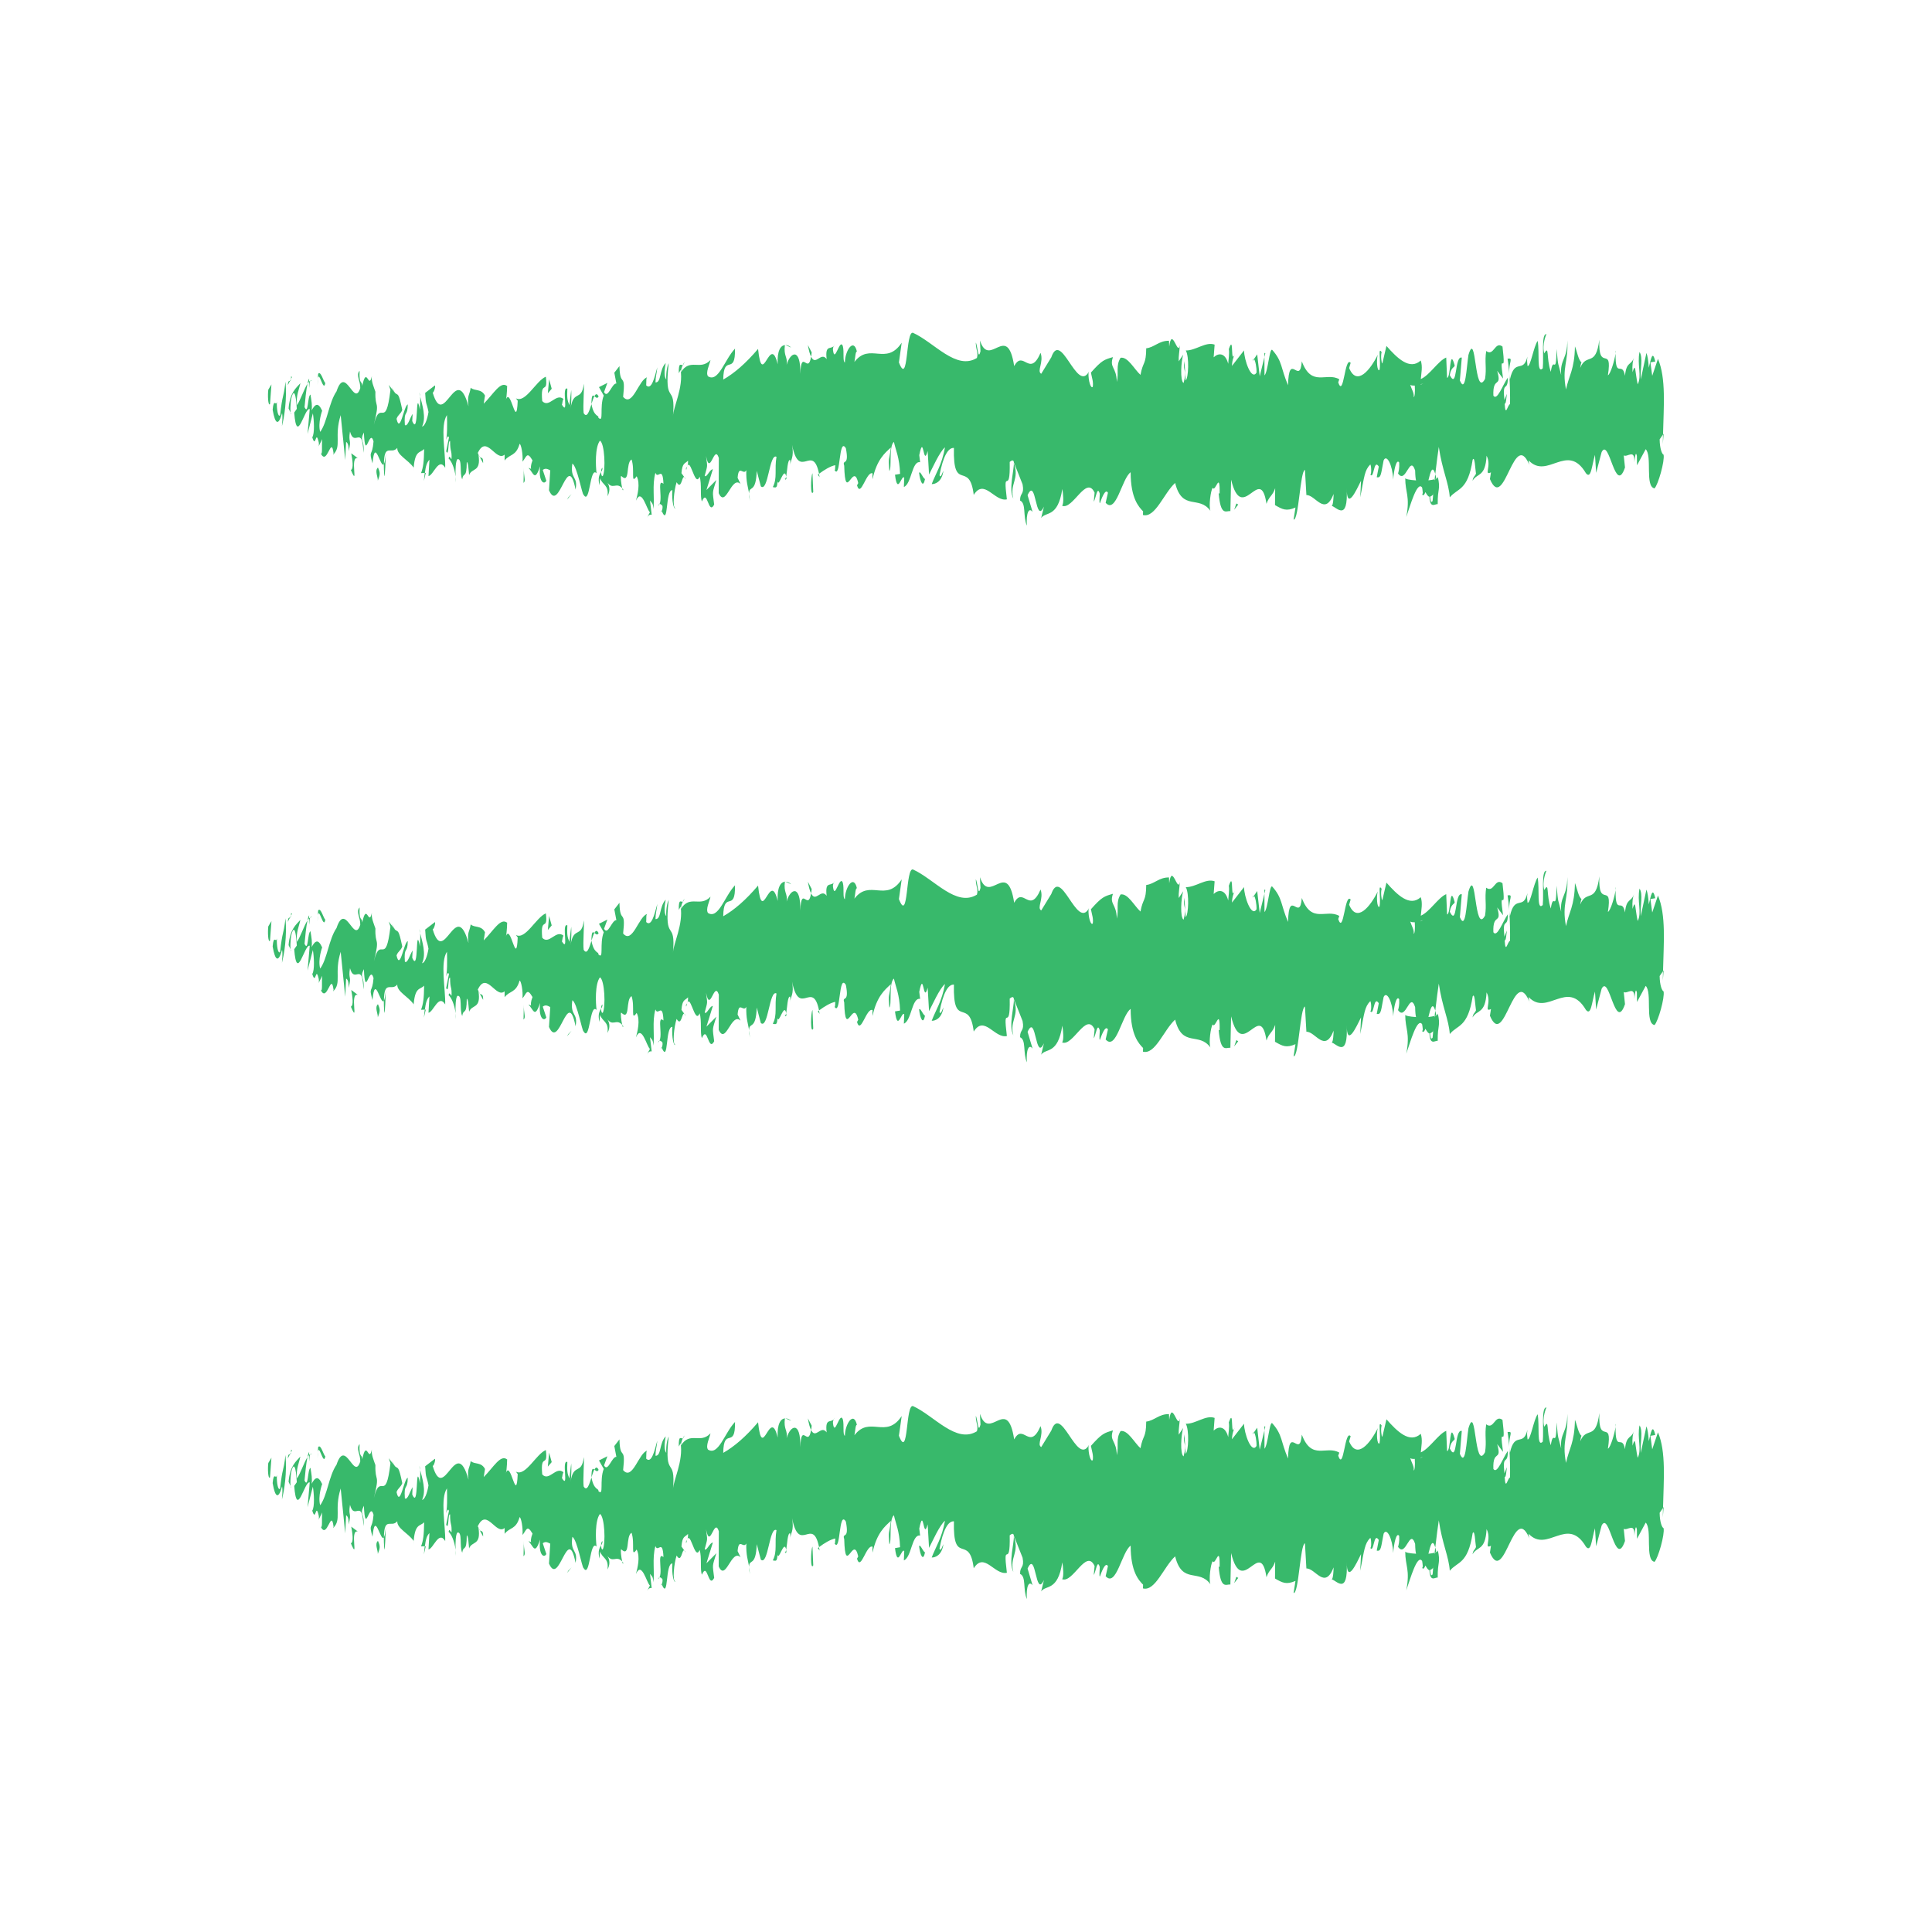 <svg width="32" height="32" viewBox="0 0 32 32" fill="none" xmlns="http://www.w3.org/2000/svg">
<g id="Clip path group">
<mask id="mask0_404_34137" style="mask-type:luminance" maskUnits="userSpaceOnUse" x="0" y="0" width="32" height="32">
<g id="clippath">
<path id="Vector" d="M32 0H0V32H32V0Z" fill="white"/>
</g>
</mask>
<g mask="url(#mask0_404_34137)">
<g id="Group">
<g id="Group_2">
<path id="Vector_2" d="M4.444 6.454C4.432 6.539 4.439 6.731 4.472 6.694L4.496 6.367L4.444 6.454Z" fill="#38B96B"/>
<path id="Vector_3" d="M4.67 7.059C4.709 6.901 4.755 6.622 4.729 6.322C4.69 6.636 4.681 6.505 4.639 6.879C4.605 6.917 4.58 6.774 4.586 6.654C4.574 6.738 4.534 6.582 4.516 6.787C4.559 7.04 4.615 7.05 4.672 6.842C4.685 6.914 4.673 6.999 4.67 7.059Z" fill="#38B96B"/>
<path id="Vector_4" d="M7.947 7.569L7.926 7.53C7.932 7.551 7.939 7.563 7.947 7.569Z" fill="#38B96B"/>
<path id="Vector_5" d="M9.978 7.748C9.962 7.756 9.956 7.789 9.955 7.818C9.97 7.797 9.981 7.777 9.978 7.748Z" fill="#38B96B"/>
<path id="Vector_6" d="M10.324 8.109C10.317 8.098 10.31 8.094 10.304 8.087C10.311 8.117 10.319 8.133 10.324 8.109Z" fill="#38B96B"/>
<path id="Vector_7" d="M7.947 7.569L8.002 7.672C8.005 7.565 7.974 7.593 7.947 7.569Z" fill="#38B96B"/>
<path id="Vector_8" d="M5.121 6.271C5.11 6.287 5.1 6.317 5.092 6.357C5.101 6.343 5.11 6.331 5.119 6.322C5.12 6.304 5.12 6.289 5.121 6.271Z" fill="#38B96B"/>
<path id="Vector_9" d="M7.052 7.834L7.035 7.834C7.03 7.872 7.026 7.917 7.021 7.967L7.052 7.834Z" fill="#38B96B"/>
<path id="Vector_10" d="M6.365 7.884C6.38 7.896 6.385 7.619 6.391 7.497C6.383 7.612 6.371 7.666 6.357 7.688C6.357 7.74 6.359 7.804 6.365 7.884Z" fill="#38B96B"/>
<path id="Vector_11" d="M5.275 7.396L5.256 7.434C5.261 7.422 5.269 7.411 5.275 7.396Z" fill="#38B96B"/>
<path id="Vector_12" d="M7.544 7.894C7.545 7.935 7.548 7.972 7.55 7.993C7.55 7.958 7.548 7.925 7.544 7.894Z" fill="#38B96B"/>
<path id="Vector_13" d="M26.759 5.808C26.758 5.828 26.759 5.84 26.759 5.857C26.763 5.829 26.764 5.81 26.759 5.808Z" fill="#38B96B"/>
<path id="Vector_14" d="M27.555 7.183L27.544 7.198C27.543 7.25 27.542 7.302 27.542 7.353L27.555 7.183Z" fill="#38B96B"/>
<path id="Vector_15" d="M10.959 8.464C10.958 8.461 10.957 8.461 10.956 8.459C10.94 8.49 10.949 8.485 10.959 8.464Z" fill="#38B96B"/>
<path id="Vector_16" d="M16.784 8.26C16.718 8.011 16.891 7.941 16.792 7.665C16.801 7.774 16.701 8.098 16.784 8.26Z" fill="#38B96B"/>
<path id="Vector_17" d="M5.14 6.307C5.149 6.304 5.158 6.302 5.168 6.304C5.155 6.295 5.146 6.297 5.14 6.307Z" fill="#38B96B"/>
<path id="Vector_18" d="M16.791 7.665V7.663L16.781 7.637C16.785 7.648 16.788 7.656 16.791 7.665Z" fill="#38B96B"/>
<path id="Vector_19" d="M12.421 8.297C12.418 8.248 12.412 8.211 12.406 8.176C12.407 8.204 12.41 8.239 12.421 8.297Z" fill="#38B96B"/>
<path id="Vector_20" d="M11.332 7.902L11.359 7.94C11.348 7.914 11.339 7.906 11.332 7.902Z" fill="#38B96B"/>
<path id="Vector_21" d="M12.986 7.906C13.001 7.927 13.006 7.965 13.026 7.928C13.024 7.914 13.022 7.904 13.02 7.894C13.013 7.932 13.003 7.95 12.986 7.906Z" fill="#38B96B"/>
<path id="Vector_22" d="M13.575 7.904C13.572 7.883 13.568 7.867 13.565 7.848C13.559 7.853 13.552 7.858 13.546 7.863L13.575 7.904Z" fill="#38B96B"/>
<path id="Vector_23" d="M24.97 5.941C24.983 6.02 24.991 6.106 24.997 6.191C24.988 5.994 25.074 5.923 24.97 5.941Z" fill="#38B96B"/>
<path id="Vector_24" d="M5.121 6.427C5.125 6.357 5.13 6.322 5.139 6.307C5.132 6.31 5.126 6.316 5.119 6.322C5.118 6.363 5.117 6.402 5.122 6.427L5.121 6.427Z" fill="#38B96B"/>
<path id="Vector_25" d="M13.011 5.715L13.104 5.757C13.078 5.73 13.044 5.715 13.011 5.715Z" fill="#38B96B"/>
<path id="Vector_26" d="M20.747 5.981L20.769 5.948C20.76 5.941 20.753 5.949 20.747 5.981Z" fill="#38B96B"/>
<path id="Vector_27" d="M13.381 5.715C13.398 5.813 13.415 5.87 13.434 5.907C13.438 5.886 13.442 5.868 13.444 5.836L13.381 5.715Z" fill="#38B96B"/>
<path id="Vector_28" d="M25.614 5.534C25.525 5.526 25.572 5.891 25.553 6.101C25.447 6.204 25.504 5.832 25.468 5.646C25.401 5.742 25.35 6.077 25.301 6.063C25.297 6.003 25.287 5.981 25.299 5.906C25.229 6.196 25.09 5.92 25.009 6.284C25.003 6.252 25 6.221 24.998 6.194C25.011 6.376 25.013 6.562 25.011 6.694C24.971 6.701 24.936 6.925 24.922 6.686C24.946 6.694 24.948 6.597 24.959 6.523L24.918 6.627C24.88 6.284 24.975 6.508 24.975 6.254C24.893 6.366 24.798 6.649 24.735 6.553C24.722 6.217 24.882 6.44 24.798 6.141L24.895 6.27C24.821 5.74 24.954 6.307 24.886 5.74C24.759 5.643 24.744 5.911 24.616 5.814C24.588 6 24.626 6.089 24.597 6.276C24.417 6.611 24.455 5.432 24.322 5.879C24.288 6.103 24.275 6.527 24.18 6.302L24.212 5.923C24.089 5.886 24.142 6.468 24.013 6.213C24.036 6.064 24.11 6.088 24.091 6.042C24.007 5.743 24.032 6.258 23.968 6.258L23.954 5.922C23.823 5.974 23.678 6.217 23.533 6.278C23.541 6.178 23.566 6.073 23.532 5.971C23.349 6.138 23.14 5.93 22.964 5.73L22.896 6.02C22.88 6.017 22.867 5.889 22.884 5.833C22.815 5.723 22.88 6.017 22.847 6.131C22.808 6.151 22.795 5.964 22.82 5.877C22.698 6.123 22.474 6.407 22.346 6.096L22.371 6.01C22.271 5.892 22.258 6.604 22.165 6.334L22.183 6.282C21.967 6.157 21.727 6.422 21.562 5.985C21.53 6.402 21.348 5.799 21.334 6.381C21.21 6.092 21.245 5.988 21.071 5.794C21.025 5.768 21.002 6.158 20.944 6.218L20.943 5.914L20.865 6.233L20.823 5.869L20.769 5.948C20.791 5.966 20.815 6.084 20.812 6.172C20.727 6.31 20.606 5.96 20.605 5.804L20.405 6.061C20.41 5.939 20.443 5.897 20.469 5.819C20.363 6.13 20.45 5.498 20.353 5.783C20.366 5.852 20.346 5.964 20.343 6.026C20.295 5.842 20.184 5.84 20.102 5.918L20.118 5.708C19.97 5.654 19.806 5.808 19.64 5.805C19.7 5.903 19.686 6.266 19.638 6.301L19.618 5.98C19.587 6.178 19.669 6.101 19.604 6.344C19.542 6.307 19.563 5.978 19.598 5.874L19.523 5.985C19.519 5.889 19.536 5.838 19.541 5.716C19.51 5.916 19.411 5.393 19.366 5.74L19.362 5.644C19.196 5.642 19.121 5.753 18.985 5.769C18.983 6.046 18.93 5.985 18.89 6.209C18.79 6.121 18.68 5.902 18.56 5.926C18.476 6.064 18.536 6.161 18.498 6.326C18.492 6.073 18.372 6.097 18.434 5.915C18.291 5.956 18.251 5.965 18.069 6.171C18.089 6.275 18.111 6.319 18.1 6.406C18.067 6.447 18.024 6.3 18.029 6.178L18.038 6.152C17.834 6.531 17.567 5.415 17.405 5.942L17.414 5.916L17.246 6.191C17.168 6.147 17.292 6.001 17.235 5.844C17.053 6.266 16.948 5.783 16.798 6.064C16.683 5.318 16.388 6.117 16.231 5.64L16.24 5.816C16.2 5.988 16.192 5.715 16.162 5.675C16.166 5.812 16.206 5.833 16.181 5.929C15.838 6.14 15.474 5.672 15.124 5.513C14.996 5.466 15.051 6.422 14.889 6.003L14.935 5.676C14.676 6.068 14.406 5.663 14.152 5.995C14.167 5.92 14.168 5.822 14.193 5.823C14.139 5.586 13.995 5.811 13.994 6.005C13.954 5.983 13.985 5.83 13.96 5.732C13.907 5.592 13.826 6.034 13.797 5.799C13.792 5.76 13.812 5.721 13.822 5.703C13.787 5.818 13.659 5.674 13.692 5.948C13.597 5.817 13.51 6.07 13.434 5.907C13.385 6.213 13.272 5.76 13.256 6.193C13.263 5.746 13.089 5.833 13.029 6.042C13.049 5.907 12.977 5.903 13 5.716C12.932 5.722 12.869 5.805 12.881 6.034C12.754 5.5 12.627 6.464 12.556 5.779C12.352 6.019 12.163 6.182 11.979 6.287C11.986 5.841 12.182 6.242 12.174 5.774C12 5.958 11.9 6.34 11.727 6.233C11.683 6.172 11.753 6.04 11.768 5.963C11.594 6.147 11.432 5.923 11.277 6.166C11.278 6.124 11.294 6.079 11.31 6.045C11.28 6.059 11.239 5.98 11.243 6.182L11.273 6.127C11.321 6.421 11.151 6.741 11.146 6.896C11.198 6.315 10.993 6.75 11.076 6.017C11.055 6.055 11.03 6.151 11.035 6.286C11.005 6.247 10.996 6.168 11.026 6.013C10.917 6.124 10.956 6.339 10.857 6.334C10.857 6.236 10.877 6.198 10.887 6.083C10.837 6.274 10.787 6.466 10.703 6.383C10.708 6.324 10.698 6.247 10.724 6.248C10.58 6.278 10.479 6.757 10.321 6.573C10.368 6.147 10.268 6.432 10.26 6.064L10.175 6.173L10.209 6.352C10.134 6.346 10.069 6.615 10.005 6.494L10.06 6.342L9.921 6.412L10 6.552C9.925 6.742 10.008 7.018 9.909 6.916C9.93 6.878 9.835 6.911 9.797 6.694C9.797 6.694 9.797 6.694 9.797 6.693C9.76 6.81 9.722 6.934 9.667 6.842C9.653 6.724 9.679 6.434 9.67 6.356C9.633 6.664 9.496 6.441 9.45 6.77C9.465 6.693 9.466 6.499 9.461 6.46L9.431 6.71C9.396 6.63 9.391 6.591 9.397 6.437C9.293 6.391 9.43 6.905 9.307 6.703C9.317 6.683 9.312 6.646 9.332 6.608C9.209 6.503 9.094 6.767 8.981 6.643C8.947 6.272 9.08 6.552 9.041 6.239C8.878 6.307 8.703 6.684 8.545 6.597L8.575 6.638C8.553 7.161 8.457 6.379 8.377 6.626C8.397 6.587 8.403 6.335 8.398 6.393C8.289 6.309 8.176 6.522 8.012 6.687L8.033 6.552C7.969 6.432 7.865 6.483 7.796 6.422C7.776 6.556 7.736 6.535 7.76 6.73C7.548 5.964 7.355 7.141 7.167 6.503C7.189 6.501 7.22 6.385 7.202 6.385L7.042 6.508C7.055 6.737 7.063 6.646 7.097 6.824C7.076 6.959 7.031 7.064 6.991 7.064C7.064 6.913 6.991 6.698 6.96 6.57C6.965 6.64 6.954 6.718 6.957 6.789C6.873 6.383 6.943 7.248 6.828 6.974L6.834 6.855C6.792 6.916 6.752 7.074 6.706 7.04C6.687 6.776 6.751 6.917 6.754 6.699C6.69 6.715 6.626 7.2 6.568 6.937C6.595 6.863 6.635 6.862 6.663 6.789C6.599 6.479 6.591 6.557 6.544 6.508L6.548 6.515L6.439 6.375L6.467 6.459C6.385 7.147 6.301 6.585 6.192 7.035C6.298 6.609 6.209 6.789 6.218 6.489C6.19 6.406 6.147 6.313 6.159 6.229C6.107 6.471 6.073 6.039 6 6.392C5.997 6.296 5.945 6.382 5.956 6.141C5.889 6.216 5.972 6.308 5.967 6.429C5.863 6.758 5.723 6.03 5.574 6.482C5.446 6.667 5.422 6.992 5.303 7.154C5.262 7 5.336 6.803 5.336 6.803C5.271 6.661 5.222 6.687 5.161 6.798C5.173 6.714 5.16 6.643 5.142 6.535C5.092 6.56 5.109 6.885 5.044 6.743C5.055 6.636 5.069 6.464 5.093 6.356C5.035 6.445 4.978 6.625 4.918 6.712C4.902 6.544 4.954 6.457 4.975 6.347C4.908 6.423 4.801 6.5 4.78 6.765L4.824 6.86C4.799 6.873 4.811 6.632 4.829 6.583C4.887 6.375 4.912 6.675 4.916 6.772L4.873 6.834C4.917 7.399 5.044 6.743 5.13 6.776L5.094 7.187L5.182 6.846C5.201 6.953 5.214 7.182 5.172 7.243C5.233 7.447 5.226 7.097 5.279 7.324C5.285 7.359 5.282 7.379 5.277 7.395L5.337 7.273C5.325 7.359 5.347 7.563 5.31 7.503C5.418 7.74 5.484 7.195 5.525 7.507L5.516 7.532C5.666 7.393 5.53 7.23 5.643 6.876L5.718 7.62L5.733 7.319C5.749 7.33 5.779 7.352 5.773 7.473C5.831 7.266 5.764 7.342 5.797 7.147C5.871 7.422 6.002 7.018 6.019 7.499C6.045 7.27 5.948 7.322 6.027 7.163C6.05 7.679 6.119 7.074 6.187 7.311C6.166 7.578 6.102 7.437 6.17 7.675C6.211 7.224 6.302 7.773 6.359 7.687C6.362 7.328 6.484 7.538 6.58 7.418C6.574 7.539 6.761 7.615 6.851 7.745L6.848 7.805C6.865 7.442 6.958 7.511 7.025 7.436C7.022 7.653 7.01 7.738 6.974 7.836L7.037 7.834C7.052 7.718 7.071 7.657 7.113 7.615L7.097 7.886C7.181 7.871 7.266 7.567 7.374 7.748C7.38 7.495 7.288 7.044 7.403 6.875C7.407 7.012 7.411 7.245 7.381 7.301C7.391 7.284 7.416 7.188 7.436 7.246L7.39 7.476C7.439 7.577 7.416 7.284 7.455 7.305C7.455 7.5 7.485 7.444 7.479 7.599C7.469 7.618 7.445 7.519 7.43 7.595C7.474 7.63 7.528 7.746 7.546 7.893C7.542 7.782 7.546 7.631 7.578 7.605C7.662 7.591 7.607 7.84 7.656 7.94C7.676 7.805 7.73 7.945 7.731 7.654C7.756 7.655 7.761 7.791 7.77 7.87C7.814 7.741 7.973 7.833 7.924 7.523L7.913 7.503C7.915 7.497 7.918 7.496 7.92 7.49C8.063 7.2 8.217 7.655 8.358 7.53V7.628C8.442 7.516 8.546 7.562 8.606 7.352C8.631 7.352 8.665 7.53 8.654 7.646C8.719 7.573 8.726 7.464 8.82 7.625C8.755 7.795 8.842 7.775 8.753 7.749C8.837 7.833 8.856 7.99 8.946 7.723C8.915 7.973 9.009 8.038 9.049 7.963L8.99 7.784C9.035 7.748 9.074 7.77 9.114 7.791L9.093 8.12C9.264 8.52 9.402 7.439 9.533 8.109C9.578 7.879 9.44 7.947 9.48 7.678C9.559 7.722 9.642 8.194 9.666 8.195C9.775 8.377 9.767 7.715 9.881 7.839C9.866 7.722 9.852 7.409 9.937 7.299C10.016 7.342 10.034 7.791 9.984 7.885C9.965 7.895 9.956 7.857 9.957 7.817C9.931 7.86 9.898 7.91 9.929 8.037L9.939 7.92C9.979 8.04 10.087 8.027 10.062 8.22C10.121 8.108 10.087 8.027 10.043 7.966C10.144 8.136 10.201 7.972 10.306 8.086C10.289 8.021 10.274 7.883 10.29 7.884C10.444 8.03 10.358 7.662 10.461 7.611C10.52 7.789 10.44 8.037 10.545 7.888C10.609 8.009 10.558 8.199 10.533 8.294C10.628 8.068 10.711 8.443 10.765 8.484L10.715 8.579C10.745 8.522 10.769 8.524 10.794 8.525L10.766 8.29C10.795 8.331 10.82 8.332 10.819 8.43C10.85 8.276 10.796 8.04 10.856 7.83C10.896 7.949 10.976 7.702 10.989 8.013C10.866 7.907 11.003 8.325 10.898 8.376C10.918 8.338 10.943 8.34 10.973 8.381C10.977 8.416 10.969 8.445 10.96 8.463C11.078 8.742 11.015 8.112 11.137 8.119C11.121 8.294 11.165 8.451 11.185 8.414C11.136 8.41 11.162 8.121 11.207 7.987C11.286 8.124 11.293 7.886 11.333 7.901L11.287 7.837C11.302 7.662 11.342 7.685 11.396 7.63C11.401 7.766 11.347 7.724 11.366 7.784C11.427 7.476 11.503 8.103 11.588 7.895C11.627 8.014 11.592 8.225 11.626 8.305C11.721 8.078 11.729 8.545 11.829 8.358C11.8 8.122 11.795 8.18 11.865 7.95L11.701 8.116L11.807 7.773C11.757 7.77 11.702 7.922 11.672 7.881C11.723 7.689 11.718 7.748 11.694 7.552C11.762 7.905 11.828 7.346 11.906 7.585L11.904 8.168C12.022 8.428 12.113 7.869 12.266 8.016L12.217 7.914C12.237 7.682 12.311 7.882 12.361 7.788C12.356 7.983 12.387 8.054 12.408 8.175C12.405 8.03 12.52 8.188 12.534 7.799L12.602 8.056C12.725 8.161 12.742 7.5 12.861 7.566C12.825 7.778 12.879 7.917 12.8 8.068C12.839 8.07 12.875 8.106 12.876 7.971C12.899 8.093 12.986 7.708 13.022 7.893C13.038 7.807 13.044 7.603 13.088 7.619C13.093 7.659 13.088 7.716 13.088 7.716C13.088 7.619 13.158 7.585 13.119 7.369C13.241 7.977 13.46 7.325 13.566 7.847C13.653 7.782 13.757 7.719 13.835 7.705C13.83 7.763 13.835 7.802 13.82 7.782C13.928 7.963 13.887 7.222 14.01 7.424C14.072 7.739 13.944 7.595 13.983 7.714C14 8.356 14.132 7.626 14.215 8.001L14.195 8.039C14.258 8.257 14.349 7.796 14.453 7.841C14.453 7.841 14.448 7.898 14.452 7.938C14.523 7.611 14.657 7.503 14.756 7.412C14.725 7.663 14.711 7.545 14.73 7.8C14.775 7.764 14.717 7.39 14.806 7.319C14.835 7.456 14.899 7.576 14.908 7.849L14.824 7.863C14.867 8.216 14.933 7.851 14.977 7.912L14.971 8.066C15.1 8.016 15.102 7.628 15.24 7.656L15.226 7.539C15.302 7.155 15.289 7.755 15.365 7.47L15.388 7.86C15.438 7.766 15.562 7.483 15.652 7.409C15.601 7.699 15.496 7.846 15.432 8.018C15.481 8.021 15.6 7.989 15.626 7.797C15.606 7.834 15.581 7.93 15.561 7.87C15.621 7.563 15.701 7.413 15.8 7.419C15.782 8.175 16.057 7.61 16.128 8.197C16.303 7.917 16.474 8.316 16.677 8.271C16.605 7.684 16.736 8.255 16.724 7.651C16.771 7.612 16.789 7.622 16.794 7.661L16.937 8.022C16.971 8.198 16.892 8.155 16.896 8.291C17 8.337 16.94 8.547 17.008 8.707C16.994 8.491 17.044 8.398 17.103 8.48L17.02 8.202C17.165 7.88 17.145 8.709 17.291 8.39L17.245 8.58C17.32 8.468 17.521 8.584 17.595 8.099C17.608 8.169 17.625 8.334 17.592 8.377C17.771 8.45 17.991 7.861 18.13 8.16L18.116 8.308C18.15 8.265 18.174 8.03 18.216 8.179C18.214 8.24 18.203 8.326 18.218 8.335C18.236 8.284 18.307 8.076 18.351 8.162L18.313 8.328C18.488 8.522 18.581 7.924 18.727 7.822C18.727 8.257 18.864 8.398 18.933 8.469L18.931 8.53C19.134 8.584 19.276 8.17 19.464 7.999C19.581 8.471 19.86 8.197 20.048 8.461C20.019 8.383 20.052 8.123 20.086 8.079C20.13 8.167 20.208 7.777 20.201 8.176L20.185 8.169C20.218 8.56 20.309 8.456 20.379 8.466L20.391 7.945C20.576 8.703 20.875 7.666 20.977 8.345C21.021 8.215 21.077 8.217 21.121 8.086L21.118 8.366C21.242 8.437 21.304 8.473 21.457 8.406L21.426 8.606C21.512 8.624 21.534 7.799 21.614 7.783L21.638 8.2C21.788 8.194 21.941 8.56 22.089 8.182C22.087 8.243 22.082 8.364 22.058 8.38C22.129 8.391 22.332 8.663 22.306 8.09C22.308 8.463 22.462 8.127 22.543 7.962L22.53 8.237C22.599 7.886 22.601 7.789 22.697 7.692C22.719 7.728 22.716 7.912 22.686 7.842C22.762 7.986 22.745 7.581 22.837 7.728L22.803 7.904C22.88 7.925 22.874 7.831 22.917 7.626C22.966 7.515 23.064 7.695 23.076 7.944C23.086 7.792 23.129 7.589 23.175 7.661C23.181 7.755 23.165 7.814 23.156 7.842C23.286 8.029 23.349 7.522 23.439 7.792C23.441 7.884 23.447 7.929 23.454 7.957C23.351 7.95 23.267 7.935 23.275 7.915C23.275 8.169 23.359 8.213 23.292 8.564C23.359 8.372 23.474 7.957 23.555 8.076C23.559 8.1 23.563 8.124 23.566 8.164L23.557 8.192C23.576 8.217 23.593 8.194 23.609 8.151C23.635 8.193 23.651 8.224 23.676 8.227C23.686 8.437 23.772 8.34 23.813 8.351C23.81 8.073 23.864 8.118 23.813 7.889C23.82 7.908 23.805 7.922 23.778 7.933C23.771 7.942 23.764 7.945 23.76 7.962C23.761 7.954 23.762 7.945 23.763 7.938C23.735 7.945 23.7 7.952 23.659 7.956C23.692 7.815 23.726 7.696 23.773 7.85C23.794 7.672 23.817 7.489 23.831 7.402C23.887 7.79 23.997 7.999 24.013 8.238C24.14 8.082 24.312 8.135 24.392 7.614C24.428 7.546 24.433 7.763 24.447 7.845C24.426 7.897 24.401 7.889 24.39 7.964C24.462 7.831 24.604 7.912 24.622 7.548C24.712 7.712 24.57 7.883 24.695 7.824L24.678 7.935C24.924 8.518 25.078 7.005 25.352 7.753C25.333 7.707 25.323 7.686 25.319 7.625C25.63 7.954 25.96 7.315 26.268 7.838C26.355 7.944 26.364 7.711 26.418 7.534L26.437 7.832L26.528 7.488C26.657 7.236 26.751 8.22 26.915 7.743L26.894 7.543C26.952 7.581 27.08 7.424 27.07 7.655C27.076 7.618 27.089 7.446 27.112 7.551L27.114 7.707L27.258 7.44C27.37 7.553 27.241 8.059 27.404 8.089C27.464 8.029 27.576 7.635 27.554 7.531C27.529 7.523 27.491 7.434 27.489 7.277L27.545 7.196C27.555 6.736 27.598 6.265 27.461 5.944L27.366 6.225L27.336 6.002L27.416 5.988C27.37 5.779 27.341 5.964 27.309 6.091C27.302 5.973 27.288 5.89 27.27 5.846L27.176 6.285C27.165 6.105 27.218 5.928 27.156 5.829C27.112 6.033 27.198 6.232 27.125 6.366C27.08 6.157 27.093 5.987 27.04 6.165C27.032 6.047 27.044 5.971 27.065 5.919C27.017 6.061 26.939 5.979 26.915 6.224C26.867 5.966 26.755 6.291 26.759 5.856C26.744 5.96 26.676 6.197 26.632 6.216C26.712 5.694 26.469 6.185 26.49 5.626C26.431 6.095 26.278 5.834 26.173 6.094C26.179 6.057 26.191 5.982 26.2 6.006C26.141 5.967 26.124 5.826 26.086 5.737C26.079 6.124 25.987 6.213 25.938 6.451C25.866 6.078 25.982 5.997 25.959 5.638C25.962 5.952 25.834 5.952 25.858 6.213C25.803 5.982 25.811 6.101 25.782 5.78C25.773 6.264 25.731 5.862 25.686 6.159C25.606 5.921 25.665 5.706 25.578 5.853C25.536 5.705 25.614 5.533 25.614 5.533L25.614 5.534ZM23.532 6.371V6.365C23.55 6.359 23.566 6.354 23.576 6.35C23.567 6.354 23.554 6.359 23.532 6.371ZM23.358 6.375C23.379 6.386 23.405 6.388 23.433 6.386C23.44 6.482 23.433 6.581 23.415 6.576C23.425 6.512 23.384 6.456 23.358 6.375ZM23.728 8.299C23.7 8.339 23.691 8.284 23.687 8.227C23.7 8.222 23.715 8.213 23.735 8.194C23.736 8.184 23.738 8.172 23.739 8.16C23.736 8.213 23.733 8.263 23.728 8.299Z" fill="#38B96B"/>
<path id="Vector_29" d="M23.777 7.935C23.781 7.929 23.783 7.917 23.788 7.915C23.782 7.891 23.777 7.87 23.772 7.852C23.768 7.882 23.765 7.911 23.762 7.94C23.767 7.938 23.772 7.937 23.777 7.935Z" fill="#38B96B"/>
<path id="Vector_30" d="M7.922 7.524L7.926 7.53C7.923 7.519 7.92 7.508 7.918 7.491C7.92 7.504 7.92 7.513 7.922 7.524Z" fill="#38B96B"/>
<path id="Vector_31" d="M20.942 5.844L20.943 5.914L20.958 5.853L20.942 5.844Z" fill="#38B96B"/>
<path id="Vector_32" d="M6.959 6.571C6.957 6.547 6.953 6.521 6.946 6.5C6.947 6.518 6.952 6.543 6.959 6.571Z" fill="#38B96B"/>
<path id="Vector_33" d="M6.543 6.509L6.484 6.41C6.51 6.466 6.528 6.493 6.543 6.509Z" fill="#38B96B"/>
<path id="Vector_34" d="M6.223 6.371C6.219 6.42 6.218 6.456 6.217 6.49C6.217 6.491 6.217 6.491 6.217 6.492L6.223 6.371Z" fill="#38B96B"/>
<path id="Vector_35" d="M11.31 6.045C11.314 6.043 11.318 6.04 11.322 6.032C11.351 5.978 11.331 6 11.31 6.045Z" fill="#38B96B"/>
<path id="Vector_36" d="M9.796 6.693C9.812 6.643 9.828 6.593 9.844 6.562C9.818 6.541 9.797 6.536 9.796 6.693Z" fill="#38B96B"/>
<path id="Vector_37" d="M13 5.711C13 5.712 13 5.713 13 5.716C13.004 5.715 13.007 5.716 13.011 5.716L13 5.711Z" fill="#38B96B"/>
<path id="Vector_38" d="M9.915 6.567C9.888 6.512 9.866 6.524 9.845 6.562C9.867 6.581 9.893 6.609 9.915 6.567Z" fill="#38B96B"/>
<path id="Vector_39" d="M4.837 6.245L4.821 6.234C4.821 6.252 4.821 6.267 4.819 6.278L4.837 6.245Z" fill="#38B96B"/>
<path id="Vector_40" d="M4.819 6.278L4.802 6.311C4.81 6.311 4.816 6.309 4.819 6.278Z" fill="#38B96B"/>
<path id="Vector_41" d="M4.766 6.381L4.802 6.311C4.789 6.31 4.774 6.302 4.766 6.381Z" fill="#38B96B"/>
<path id="Vector_42" d="M5.26 6.373L5.265 6.273C5.262 6.294 5.26 6.326 5.26 6.373Z" fill="#38B96B"/>
<path id="Vector_43" d="M5.388 6.344C5.358 6.321 5.311 6.13 5.269 6.193L5.265 6.273C5.285 6.123 5.359 6.514 5.388 6.344Z" fill="#38B96B"/>
<path id="Vector_44" d="M5.926 7.589L5.818 7.508C5.837 7.615 5.861 7.76 5.812 7.785C5.948 8.105 5.784 7.545 5.926 7.589Z" fill="#38B96B"/>
<path id="Vector_45" d="M6.26 7.744C6.202 7.794 6.261 7.9 6.258 7.961C6.294 7.863 6.303 7.838 6.26 7.744Z" fill="#38B96B"/>
<path id="Vector_46" d="M8.677 7.745L8.671 7.998C8.716 7.962 8.671 7.9 8.677 7.745Z" fill="#38B96B"/>
<path id="Vector_47" d="M9.138 6.439L9.095 6.282L9.074 6.514L9.138 6.439Z" fill="#38B96B"/>
<path id="Vector_48" d="M9.412 8.239L9.393 8.275L9.467 8.184L9.412 8.239Z" fill="#38B96B"/>
<path id="Vector_49" d="M13.47 8.149L13.457 7.838C13.427 7.894 13.421 8.244 13.47 8.149Z" fill="#38B96B"/>
<path id="Vector_50" d="M15.223 7.832C15.242 7.988 15.291 8.088 15.321 7.935C15.282 7.914 15.243 7.792 15.223 7.832Z" fill="#38B96B"/>
<path id="Vector_51" d="M20.478 8.339L20.442 8.443L20.509 8.357L20.478 8.339Z" fill="#38B96B"/>
</g>
<g id="Group_3">
<path id="Vector_52" d="M4.444 15.343C4.432 15.428 4.439 15.62 4.472 15.582L4.496 15.256L4.444 15.343Z" fill="#38B96B"/>
<path id="Vector_53" d="M4.67 15.948C4.709 15.79 4.755 15.511 4.729 15.211C4.69 15.525 4.681 15.394 4.639 15.768C4.605 15.806 4.58 15.663 4.586 15.543C4.574 15.627 4.534 15.471 4.516 15.676C4.559 15.929 4.615 15.939 4.672 15.731C4.685 15.803 4.673 15.888 4.67 15.948Z" fill="#38B96B"/>
<path id="Vector_54" d="M7.947 16.458L7.926 16.419C7.932 16.44 7.939 16.452 7.947 16.458Z" fill="#38B96B"/>
<path id="Vector_55" d="M9.978 16.637C9.962 16.645 9.956 16.678 9.955 16.707C9.97 16.686 9.981 16.666 9.978 16.637Z" fill="#38B96B"/>
<path id="Vector_56" d="M10.324 16.998C10.317 16.987 10.31 16.983 10.304 16.976C10.311 17.006 10.319 17.022 10.324 16.998Z" fill="#38B96B"/>
<path id="Vector_57" d="M7.947 16.458L8.002 16.561C8.005 16.454 7.974 16.482 7.947 16.458Z" fill="#38B96B"/>
<path id="Vector_58" d="M5.121 15.16C5.11 15.176 5.1 15.206 5.092 15.246C5.101 15.232 5.11 15.22 5.119 15.211C5.12 15.193 5.12 15.178 5.121 15.16Z" fill="#38B96B"/>
<path id="Vector_59" d="M7.052 16.723L7.035 16.723C7.03 16.761 7.026 16.806 7.021 16.856L7.052 16.723Z" fill="#38B96B"/>
<path id="Vector_60" d="M6.365 16.773C6.38 16.785 6.385 16.508 6.391 16.386C6.383 16.501 6.371 16.555 6.357 16.576C6.357 16.629 6.359 16.692 6.365 16.773Z" fill="#38B96B"/>
<path id="Vector_61" d="M5.275 16.285L5.256 16.323C5.261 16.311 5.269 16.3 5.275 16.285Z" fill="#38B96B"/>
<path id="Vector_62" d="M7.544 16.783C7.545 16.824 7.548 16.86 7.55 16.882C7.55 16.847 7.548 16.814 7.544 16.783Z" fill="#38B96B"/>
<path id="Vector_63" d="M26.759 14.697C26.758 14.716 26.759 14.729 26.759 14.746C26.763 14.718 26.764 14.699 26.759 14.697Z" fill="#38B96B"/>
<path id="Vector_64" d="M27.555 16.072L27.544 16.087C27.543 16.139 27.542 16.191 27.542 16.242L27.555 16.072Z" fill="#38B96B"/>
<path id="Vector_65" d="M10.959 17.353C10.958 17.35 10.957 17.35 10.956 17.348C10.94 17.379 10.949 17.374 10.959 17.353Z" fill="#38B96B"/>
<path id="Vector_66" d="M16.784 17.148C16.718 16.9 16.891 16.83 16.792 16.554C16.801 16.663 16.701 16.987 16.784 17.148Z" fill="#38B96B"/>
<path id="Vector_67" d="M5.14 15.196C5.149 15.193 5.158 15.191 5.168 15.193C5.155 15.184 5.146 15.185 5.14 15.196Z" fill="#38B96B"/>
<path id="Vector_68" d="M16.791 16.554V16.552L16.781 16.526C16.785 16.537 16.788 16.544 16.791 16.554Z" fill="#38B96B"/>
<path id="Vector_69" d="M12.421 17.186C12.418 17.137 12.412 17.1 12.406 17.065C12.407 17.093 12.41 17.128 12.421 17.186Z" fill="#38B96B"/>
<path id="Vector_70" d="M11.332 16.791L11.359 16.828C11.348 16.803 11.339 16.794 11.332 16.791Z" fill="#38B96B"/>
<path id="Vector_71" d="M12.986 16.794C13.001 16.816 13.006 16.854 13.026 16.817C13.024 16.803 13.022 16.793 13.02 16.783C13.013 16.821 13.003 16.839 12.986 16.794Z" fill="#38B96B"/>
<path id="Vector_72" d="M13.575 16.793C13.572 16.771 13.568 16.756 13.565 16.737C13.559 16.742 13.552 16.747 13.546 16.752L13.575 16.793Z" fill="#38B96B"/>
<path id="Vector_73" d="M24.97 14.83C24.983 14.909 24.991 14.995 24.997 15.08C24.988 14.883 25.074 14.812 24.97 14.83Z" fill="#38B96B"/>
<path id="Vector_74" d="M5.121 15.316C5.125 15.246 5.13 15.211 5.139 15.196C5.132 15.199 5.126 15.205 5.119 15.211C5.118 15.252 5.117 15.291 5.122 15.316L5.121 15.316Z" fill="#38B96B"/>
<path id="Vector_75" d="M13.011 14.604L13.104 14.646C13.078 14.619 13.044 14.604 13.011 14.604Z" fill="#38B96B"/>
<path id="Vector_76" d="M20.747 14.87L20.769 14.837C20.76 14.83 20.753 14.838 20.747 14.87Z" fill="#38B96B"/>
<path id="Vector_77" d="M13.381 14.604C13.398 14.702 13.415 14.759 13.434 14.796C13.438 14.775 13.442 14.757 13.444 14.725L13.381 14.604Z" fill="#38B96B"/>
<path id="Vector_78" d="M25.614 14.423C25.525 14.415 25.572 14.78 25.553 14.99C25.447 15.093 25.504 14.721 25.468 14.535C25.401 14.631 25.35 14.966 25.301 14.952C25.297 14.892 25.287 14.87 25.299 14.794C25.229 15.085 25.09 14.809 25.009 15.173C25.003 15.141 25 15.11 24.998 15.083C25.011 15.265 25.013 15.451 25.011 15.583C24.971 15.59 24.936 15.814 24.922 15.575C24.946 15.582 24.948 15.486 24.959 15.412L24.918 15.515C24.88 15.173 24.975 15.397 24.975 15.143C24.893 15.255 24.798 15.538 24.735 15.441C24.722 15.106 24.882 15.329 24.798 15.03L24.895 15.159C24.821 14.629 24.954 15.196 24.886 14.629C24.759 14.532 24.744 14.8 24.616 14.703C24.588 14.889 24.626 14.978 24.597 15.165C24.417 15.499 24.455 14.321 24.322 14.768C24.288 14.992 24.275 15.416 24.18 15.191L24.212 14.812C24.089 14.775 24.142 15.357 24.013 15.102C24.036 14.953 24.11 14.977 24.091 14.931C24.007 14.632 24.032 15.146 23.968 15.146L23.954 14.81C23.823 14.863 23.678 15.106 23.533 15.167C23.541 15.067 23.566 14.962 23.532 14.86C23.349 15.027 23.14 14.819 22.964 14.619L22.896 14.909C22.88 14.906 22.867 14.778 22.884 14.722C22.815 14.612 22.88 14.906 22.847 15.02C22.808 15.04 22.795 14.853 22.82 14.766C22.698 15.012 22.474 15.296 22.346 14.985L22.371 14.899C22.271 14.781 22.258 15.493 22.165 15.223L22.183 15.171C21.967 15.046 21.727 15.311 21.562 14.873C21.53 15.291 21.348 14.688 21.334 15.27C21.21 14.981 21.245 14.877 21.071 14.683C21.025 14.656 21.002 15.047 20.944 15.107L20.943 14.803L20.865 15.122L20.823 14.758L20.769 14.837C20.791 14.855 20.815 14.973 20.812 15.061C20.727 15.199 20.606 14.849 20.605 14.693L20.405 14.95C20.41 14.828 20.443 14.786 20.469 14.708C20.363 15.018 20.45 14.387 20.353 14.672C20.366 14.741 20.346 14.853 20.343 14.915C20.295 14.73 20.184 14.729 20.102 14.807L20.118 14.597C19.97 14.543 19.806 14.697 19.64 14.694C19.7 14.792 19.686 15.155 19.638 15.19L19.618 14.869C19.587 15.067 19.669 14.99 19.604 15.233C19.542 15.196 19.563 14.867 19.598 14.762L19.523 14.874C19.519 14.778 19.536 14.727 19.541 14.605C19.51 14.805 19.411 14.282 19.366 14.629L19.362 14.533C19.196 14.531 19.121 14.642 18.985 14.658C18.983 14.935 18.93 14.873 18.89 15.098C18.79 15.009 18.68 14.791 18.56 14.815C18.476 14.953 18.536 15.05 18.498 15.215C18.492 14.962 18.372 14.986 18.434 14.804C18.291 14.845 18.251 14.854 18.069 15.06C18.089 15.164 18.111 15.208 18.1 15.295C18.067 15.336 18.024 15.189 18.029 15.067L18.038 15.041C17.834 15.42 17.567 14.303 17.405 14.831L17.414 14.805L17.246 15.08C17.168 15.036 17.292 14.889 17.235 14.733C17.053 15.155 16.948 14.672 16.798 14.953C16.683 14.207 16.388 15.005 16.231 14.529L16.24 14.705C16.2 14.877 16.192 14.604 16.162 14.564C16.166 14.7 16.206 14.722 16.181 14.818C15.838 15.029 15.474 14.561 15.124 14.402C14.996 14.355 15.051 15.311 14.889 14.892L14.935 14.565C14.676 14.957 14.406 14.552 14.152 14.884C14.167 14.809 14.168 14.711 14.193 14.712C14.139 14.475 13.995 14.7 13.994 14.894C13.954 14.872 13.985 14.719 13.96 14.621C13.907 14.481 13.826 14.923 13.797 14.688C13.792 14.649 13.812 14.61 13.822 14.592C13.787 14.707 13.659 14.563 13.692 14.837C13.597 14.706 13.51 14.959 13.434 14.796C13.385 15.102 13.272 14.649 13.256 15.082C13.263 14.635 13.089 14.722 13.029 14.931C13.049 14.796 12.977 14.792 13 14.604C12.932 14.611 12.869 14.694 12.881 14.923C12.754 14.389 12.627 15.353 12.556 14.668C12.352 14.908 12.163 15.071 11.979 15.176C11.986 14.73 12.182 15.131 12.174 14.663C12 14.847 11.9 15.229 11.727 15.122C11.683 15.061 11.753 14.928 11.768 14.852C11.594 15.036 11.432 14.812 11.277 15.055C11.278 15.013 11.294 14.968 11.31 14.934C11.28 14.948 11.239 14.869 11.243 15.071L11.273 15.016C11.321 15.309 11.151 15.63 11.146 15.785C11.198 15.204 10.993 15.639 11.076 14.905C11.055 14.944 11.03 15.04 11.035 15.175C11.005 15.136 10.996 15.056 11.026 14.902C10.917 15.013 10.956 15.228 10.857 15.223C10.857 15.125 10.877 15.087 10.887 14.972C10.837 15.163 10.787 15.354 10.703 15.272C10.708 15.213 10.698 15.136 10.724 15.137C10.58 15.167 10.479 15.646 10.321 15.462C10.368 15.036 10.268 15.321 10.26 14.953L10.175 15.062L10.209 15.241C10.134 15.235 10.069 15.504 10.005 15.383L10.06 15.231L9.921 15.301L10 15.441C9.925 15.631 10.008 15.907 9.909 15.805C9.93 15.767 9.835 15.8 9.797 15.583C9.797 15.583 9.797 15.583 9.797 15.582C9.76 15.699 9.722 15.823 9.667 15.731C9.653 15.613 9.679 15.323 9.67 15.245C9.633 15.553 9.496 15.33 9.45 15.659C9.465 15.582 9.466 15.388 9.461 15.349L9.431 15.599C9.396 15.519 9.391 15.48 9.397 15.326C9.293 15.28 9.43 15.794 9.307 15.592C9.317 15.572 9.312 15.534 9.332 15.497C9.209 15.392 9.094 15.656 8.981 15.532C8.947 15.161 9.08 15.441 9.041 15.128C8.878 15.196 8.703 15.573 8.545 15.486L8.575 15.527C8.553 16.05 8.457 15.268 8.377 15.515C8.397 15.476 8.403 15.224 8.398 15.282C8.289 15.198 8.176 15.411 8.012 15.576L8.033 15.441C7.969 15.321 7.865 15.372 7.796 15.311C7.776 15.445 7.736 15.424 7.76 15.619C7.548 14.853 7.355 16.03 7.167 15.392C7.189 15.39 7.22 15.274 7.202 15.274L7.042 15.397C7.055 15.626 7.063 15.535 7.097 15.713C7.076 15.848 7.031 15.953 6.991 15.953C7.064 15.802 6.991 15.587 6.96 15.459C6.965 15.529 6.954 15.607 6.957 15.678C6.873 15.272 6.943 16.137 6.828 15.863L6.834 15.743C6.792 15.805 6.752 15.963 6.706 15.929C6.687 15.665 6.751 15.806 6.754 15.588C6.69 15.604 6.626 16.089 6.568 15.825C6.595 15.752 6.635 15.751 6.663 15.678C6.599 15.368 6.591 15.446 6.544 15.397L6.548 15.404L6.439 15.264L6.467 15.348C6.385 16.036 6.301 15.473 6.192 15.924C6.298 15.498 6.209 15.678 6.218 15.378C6.19 15.295 6.147 15.202 6.159 15.118C6.107 15.36 6.073 14.928 6 15.281C5.997 15.185 5.945 15.271 5.956 15.03C5.889 15.105 5.972 15.197 5.967 15.318C5.863 15.647 5.723 14.919 5.574 15.371C5.446 15.556 5.422 15.881 5.303 16.043C5.262 15.889 5.336 15.692 5.336 15.692C5.271 15.55 5.222 15.576 5.161 15.687C5.173 15.603 5.16 15.531 5.142 15.424C5.092 15.449 5.109 15.774 5.044 15.632C5.055 15.525 5.069 15.353 5.093 15.245C5.035 15.334 4.978 15.514 4.918 15.601C4.902 15.433 4.954 15.346 4.975 15.236C4.908 15.312 4.801 15.389 4.78 15.654L4.824 15.749C4.799 15.762 4.811 15.521 4.829 15.472C4.887 15.264 4.912 15.564 4.916 15.661L4.873 15.723C4.917 16.288 5.044 15.632 5.13 15.665L5.094 16.076L5.182 15.735C5.201 15.842 5.214 16.071 5.172 16.132C5.233 16.335 5.226 15.986 5.279 16.213C5.285 16.248 5.282 16.268 5.277 16.284L5.337 16.162C5.325 16.248 5.347 16.452 5.31 16.392C5.418 16.629 5.484 16.084 5.525 16.395L5.516 16.421C5.666 16.282 5.53 16.119 5.643 15.765L5.718 16.509L5.733 16.208C5.749 16.218 5.779 16.241 5.773 16.362C5.831 16.155 5.764 16.231 5.797 16.036C5.871 16.311 6.002 15.907 6.019 16.388C6.045 16.159 5.948 16.211 6.027 16.052C6.05 16.568 6.119 15.963 6.187 16.2C6.166 16.467 6.102 16.326 6.17 16.564C6.211 16.113 6.302 16.662 6.359 16.576C6.362 16.217 6.484 16.427 6.58 16.307C6.574 16.427 6.761 16.504 6.851 16.634L6.848 16.694C6.865 16.331 6.958 16.4 7.025 16.325C7.022 16.542 7.01 16.627 6.974 16.725L7.037 16.723C7.052 16.607 7.071 16.546 7.113 16.504L7.097 16.775C7.181 16.76 7.266 16.456 7.374 16.637C7.38 16.384 7.288 15.933 7.403 15.764C7.407 15.9 7.411 16.134 7.381 16.19C7.391 16.173 7.416 16.077 7.436 16.135L7.39 16.365C7.439 16.466 7.416 16.173 7.455 16.194C7.455 16.389 7.485 16.333 7.479 16.488C7.469 16.507 7.445 16.408 7.43 16.484C7.474 16.519 7.528 16.635 7.546 16.782C7.542 16.671 7.546 16.52 7.578 16.494C7.662 16.48 7.607 16.729 7.656 16.829C7.676 16.694 7.73 16.834 7.731 16.543C7.756 16.544 7.761 16.68 7.77 16.759C7.814 16.63 7.973 16.722 7.924 16.412L7.913 16.392C7.915 16.386 7.918 16.385 7.92 16.379C8.063 16.089 8.217 16.544 8.358 16.419V16.517C8.442 16.405 8.546 16.451 8.606 16.241C8.631 16.241 8.665 16.419 8.654 16.535C8.719 16.462 8.726 16.352 8.82 16.514C8.755 16.684 8.842 16.664 8.753 16.638C8.837 16.722 8.856 16.878 8.946 16.612C8.915 16.862 9.009 16.927 9.049 16.852L8.99 16.673C9.035 16.637 9.074 16.659 9.114 16.68L9.093 17.009C9.264 17.409 9.402 16.328 9.533 16.998C9.578 16.768 9.44 16.836 9.48 16.567C9.559 16.611 9.642 17.083 9.666 17.084C9.775 17.266 9.767 16.604 9.881 16.728C9.866 16.611 9.852 16.298 9.937 16.188C10.016 16.231 10.034 16.68 9.984 16.774C9.965 16.784 9.956 16.746 9.957 16.706C9.931 16.749 9.898 16.799 9.929 16.926L9.939 16.809C9.979 16.928 10.087 16.916 10.062 17.109C10.121 16.997 10.087 16.916 10.043 16.855C10.144 17.025 10.201 16.86 10.306 16.974C10.289 16.91 10.274 16.772 10.29 16.773C10.444 16.919 10.358 16.551 10.461 16.5C10.52 16.678 10.44 16.926 10.545 16.777C10.609 16.898 10.558 17.087 10.533 17.183C10.628 16.957 10.711 17.332 10.765 17.373L10.715 17.468C10.745 17.411 10.769 17.413 10.794 17.414L10.766 17.179C10.795 17.22 10.82 17.221 10.819 17.319C10.85 17.165 10.796 16.929 10.856 16.719C10.896 16.838 10.976 16.591 10.989 16.902C10.866 16.796 11.003 17.214 10.898 17.265C10.918 17.227 10.943 17.229 10.973 17.27C10.977 17.305 10.969 17.334 10.96 17.352C11.078 17.63 11.015 17.001 11.137 17.008C11.121 17.183 11.165 17.34 11.185 17.303C11.136 17.299 11.162 17.01 11.207 16.876C11.286 17.013 11.293 16.775 11.333 16.79L11.287 16.726C11.302 16.551 11.342 16.574 11.396 16.519C11.401 16.655 11.347 16.613 11.366 16.673C11.427 16.365 11.503 16.992 11.588 16.784C11.627 16.903 11.592 17.114 11.626 17.194C11.721 16.967 11.729 17.434 11.829 17.247C11.8 17.011 11.795 17.069 11.865 16.839L11.701 17.005L11.807 16.662C11.757 16.659 11.702 16.811 11.672 16.77C11.723 16.578 11.718 16.637 11.694 16.441C11.762 16.794 11.828 16.235 11.906 16.474L11.904 17.057C12.022 17.317 12.113 16.758 12.266 16.905L12.217 16.803C12.237 16.571 12.311 16.771 12.361 16.677C12.356 16.872 12.387 16.943 12.408 17.064C12.405 16.919 12.52 17.077 12.534 16.688L12.602 16.945C12.725 17.05 12.742 16.389 12.861 16.455C12.825 16.667 12.879 16.806 12.8 16.957C12.839 16.959 12.875 16.995 12.876 16.86C12.899 16.982 12.986 16.597 13.022 16.782C13.038 16.696 13.044 16.492 13.088 16.508C13.093 16.548 13.088 16.605 13.088 16.605C13.088 16.508 13.158 16.474 13.119 16.258C13.241 16.866 13.46 16.214 13.566 16.736C13.653 16.671 13.757 16.608 13.835 16.594C13.83 16.652 13.835 16.691 13.82 16.671C13.928 16.852 13.887 16.111 14.01 16.313C14.072 16.628 13.944 16.484 13.983 16.603C14 17.245 14.132 16.515 14.215 16.89L14.195 16.928C14.258 17.145 14.349 16.685 14.453 16.73C14.453 16.73 14.448 16.787 14.452 16.827C14.523 16.5 14.657 16.392 14.756 16.301C14.725 16.552 14.711 16.434 14.73 16.689C14.775 16.653 14.717 16.279 14.806 16.208C14.835 16.345 14.899 16.465 14.908 16.738L14.824 16.752C14.867 17.105 14.933 16.74 14.977 16.801L14.971 16.955C15.1 16.905 15.102 16.517 15.24 16.545L15.226 16.428C15.302 16.044 15.289 16.644 15.365 16.359L15.388 16.748C15.438 16.654 15.562 16.372 15.652 16.298C15.601 16.587 15.496 16.735 15.432 16.907C15.481 16.91 15.6 16.878 15.626 16.686C15.606 16.723 15.581 16.819 15.561 16.759C15.621 16.452 15.701 16.302 15.8 16.308C15.782 17.064 16.057 16.499 16.128 17.086C16.303 16.806 16.474 17.205 16.677 17.16C16.605 16.573 16.736 17.144 16.724 16.54C16.771 16.501 16.789 16.511 16.794 16.55L16.937 16.911C16.971 17.087 16.892 17.044 16.896 17.18C17 17.226 16.94 17.436 17.008 17.596C16.994 17.38 17.044 17.287 17.103 17.369L17.02 17.091C17.165 16.769 17.145 17.598 17.291 17.279L17.245 17.469C17.32 17.357 17.521 17.473 17.595 16.988C17.608 17.058 17.625 17.223 17.592 17.266C17.771 17.339 17.991 16.75 18.13 17.049L18.116 17.197C18.15 17.154 18.174 16.919 18.216 17.068C18.214 17.129 18.203 17.215 18.218 17.224C18.236 17.173 18.307 16.965 18.351 17.051L18.313 17.217C18.488 17.411 18.581 16.812 18.727 16.711C18.727 17.146 18.864 17.287 18.933 17.358L18.931 17.419C19.134 17.473 19.276 17.059 19.464 16.888C19.581 17.36 19.86 17.086 20.048 17.35C20.019 17.272 20.052 17.012 20.086 16.968C20.13 17.056 20.208 16.666 20.201 17.065L20.185 17.058C20.218 17.449 20.309 17.345 20.379 17.355L20.391 16.834C20.576 17.592 20.875 16.555 20.977 17.234C21.021 17.104 21.077 17.106 21.121 16.975L21.118 17.255C21.242 17.326 21.304 17.361 21.457 17.295L21.426 17.495C21.512 17.513 21.534 16.688 21.614 16.672L21.638 17.089C21.788 17.083 21.941 17.449 22.089 17.071C22.087 17.132 22.082 17.253 22.058 17.269C22.129 17.28 22.332 17.552 22.306 16.979C22.308 17.352 22.462 17.016 22.543 16.851L22.53 17.126C22.599 16.775 22.601 16.678 22.697 16.581C22.719 16.617 22.716 16.801 22.686 16.731C22.762 16.875 22.745 16.47 22.837 16.617L22.803 16.793C22.88 16.814 22.874 16.72 22.917 16.515C22.966 16.404 23.064 16.584 23.076 16.833C23.086 16.681 23.129 16.478 23.175 16.55C23.181 16.644 23.165 16.703 23.156 16.731C23.286 16.918 23.349 16.411 23.439 16.681C23.441 16.773 23.447 16.818 23.454 16.846C23.351 16.839 23.267 16.824 23.275 16.804C23.275 17.058 23.359 17.102 23.292 17.453C23.359 17.261 23.474 16.846 23.555 16.965C23.559 16.989 23.563 17.013 23.566 17.052L23.557 17.081C23.576 17.106 23.593 17.082 23.609 17.04C23.635 17.081 23.651 17.113 23.676 17.116C23.686 17.326 23.772 17.229 23.813 17.24C23.81 16.962 23.864 17.006 23.813 16.777C23.82 16.797 23.805 16.811 23.778 16.822C23.771 16.831 23.764 16.834 23.76 16.851C23.761 16.843 23.762 16.834 23.763 16.826C23.735 16.834 23.7 16.841 23.659 16.845C23.692 16.704 23.726 16.585 23.773 16.739C23.794 16.561 23.817 16.378 23.831 16.291C23.887 16.679 23.997 16.888 24.013 17.127C24.14 16.971 24.312 17.024 24.392 16.503C24.428 16.435 24.433 16.652 24.447 16.734C24.426 16.786 24.401 16.778 24.39 16.853C24.462 16.72 24.604 16.801 24.622 16.437C24.712 16.601 24.57 16.772 24.695 16.713L24.678 16.824C24.924 17.407 25.078 15.894 25.352 16.642C25.333 16.596 25.323 16.575 25.319 16.514C25.63 16.843 25.96 16.204 26.268 16.727C26.355 16.832 26.364 16.6 26.418 16.423L26.437 16.721L26.528 16.377C26.657 16.125 26.751 17.109 26.915 16.632L26.894 16.431C26.952 16.47 27.08 16.313 27.07 16.544C27.076 16.507 27.089 16.335 27.112 16.44L27.114 16.596L27.258 16.329C27.37 16.442 27.241 16.948 27.404 16.978C27.464 16.918 27.576 16.524 27.554 16.42C27.529 16.412 27.491 16.323 27.489 16.166L27.545 16.085C27.555 15.625 27.598 15.154 27.461 14.833L27.366 15.114L27.336 14.891L27.416 14.877C27.37 14.668 27.341 14.853 27.309 14.98C27.302 14.862 27.288 14.779 27.27 14.735L27.176 15.174C27.165 14.994 27.218 14.817 27.156 14.717C27.112 14.922 27.198 15.121 27.125 15.255C27.08 15.046 27.093 14.876 27.04 15.054C27.032 14.936 27.044 14.86 27.065 14.808C27.017 14.95 26.939 14.868 26.915 15.113C26.867 14.855 26.755 15.18 26.759 14.745C26.744 14.849 26.676 15.086 26.632 15.104C26.712 14.583 26.469 15.074 26.49 14.515C26.431 14.984 26.278 14.723 26.173 14.983C26.179 14.946 26.191 14.871 26.2 14.895C26.141 14.856 26.124 14.714 26.086 14.626C26.079 15.013 25.987 15.101 25.938 15.34C25.866 14.967 25.982 14.886 25.959 14.527C25.962 14.841 25.834 14.841 25.858 15.102C25.803 14.871 25.811 14.989 25.782 14.669C25.773 15.153 25.731 14.751 25.686 15.048C25.606 14.809 25.665 14.595 25.578 14.742C25.536 14.594 25.614 14.422 25.614 14.422L25.614 14.423ZM23.532 15.26V15.254C23.55 15.248 23.566 15.242 23.576 15.239C23.567 15.243 23.554 15.248 23.532 15.26ZM23.358 15.264C23.379 15.275 23.405 15.277 23.433 15.275C23.44 15.371 23.433 15.47 23.415 15.465C23.425 15.401 23.384 15.345 23.358 15.264ZM23.728 17.188C23.7 17.227 23.691 17.173 23.687 17.116C23.7 17.111 23.715 17.102 23.735 17.083C23.736 17.073 23.738 17.061 23.739 17.049C23.736 17.102 23.733 17.152 23.728 17.188Z" fill="#38B96B"/>
<path id="Vector_79" d="M23.777 16.824C23.781 16.818 23.783 16.806 23.788 16.804C23.782 16.779 23.777 16.759 23.772 16.741C23.768 16.771 23.765 16.8 23.762 16.828C23.767 16.827 23.772 16.826 23.777 16.824Z" fill="#38B96B"/>
<path id="Vector_80" d="M7.922 16.413L7.926 16.419C7.923 16.408 7.92 16.397 7.918 16.38C7.92 16.393 7.92 16.402 7.922 16.413Z" fill="#38B96B"/>
<path id="Vector_81" d="M20.942 14.733L20.943 14.803L20.958 14.742L20.942 14.733Z" fill="#38B96B"/>
<path id="Vector_82" d="M6.959 15.46C6.957 15.435 6.953 15.41 6.946 15.389C6.947 15.407 6.952 15.432 6.959 15.46Z" fill="#38B96B"/>
<path id="Vector_83" d="M6.543 15.398L6.484 15.299C6.51 15.355 6.528 15.382 6.543 15.398Z" fill="#38B96B"/>
<path id="Vector_84" d="M6.223 15.26C6.219 15.309 6.218 15.345 6.217 15.379C6.217 15.38 6.217 15.38 6.217 15.381L6.223 15.26Z" fill="#38B96B"/>
<path id="Vector_85" d="M11.31 14.934C11.314 14.932 11.318 14.929 11.322 14.921C11.351 14.867 11.331 14.889 11.31 14.934Z" fill="#38B96B"/>
<path id="Vector_86" d="M9.796 15.582C9.812 15.532 9.828 15.482 9.844 15.451C9.818 15.43 9.797 15.425 9.796 15.582Z" fill="#38B96B"/>
<path id="Vector_87" d="M13 14.6C13 14.601 13 14.602 13 14.604C13.004 14.604 13.007 14.604 13.011 14.604L13 14.6Z" fill="#38B96B"/>
<path id="Vector_88" d="M9.915 15.456C9.888 15.401 9.866 15.413 9.845 15.451C9.867 15.47 9.893 15.498 9.915 15.456Z" fill="#38B96B"/>
<path id="Vector_89" d="M4.837 15.134L4.821 15.123C4.821 15.141 4.821 15.156 4.819 15.167L4.837 15.134Z" fill="#38B96B"/>
<path id="Vector_90" d="M4.819 15.167L4.802 15.2C4.81 15.2 4.816 15.198 4.819 15.167Z" fill="#38B96B"/>
<path id="Vector_91" d="M4.766 15.27L4.802 15.2C4.789 15.199 4.774 15.191 4.766 15.27Z" fill="#38B96B"/>
<path id="Vector_92" d="M5.26 15.262L5.265 15.162C5.262 15.182 5.26 15.215 5.26 15.262Z" fill="#38B96B"/>
<path id="Vector_93" d="M5.388 15.233C5.358 15.21 5.311 15.018 5.269 15.082L5.265 15.162C5.285 15.012 5.359 15.403 5.388 15.233Z" fill="#38B96B"/>
<path id="Vector_94" d="M5.926 16.478L5.818 16.397C5.837 16.504 5.861 16.649 5.812 16.674C5.948 16.994 5.784 16.434 5.926 16.478Z" fill="#38B96B"/>
<path id="Vector_95" d="M6.26 16.633C6.202 16.683 6.261 16.789 6.258 16.85C6.294 16.752 6.303 16.727 6.26 16.633Z" fill="#38B96B"/>
<path id="Vector_96" d="M8.677 16.634L8.671 16.887C8.716 16.851 8.671 16.789 8.677 16.634Z" fill="#38B96B"/>
<path id="Vector_97" d="M9.138 15.328L9.095 15.171L9.074 15.403L9.138 15.328Z" fill="#38B96B"/>
<path id="Vector_98" d="M9.412 17.128L9.393 17.164L9.467 17.072L9.412 17.128Z" fill="#38B96B"/>
<path id="Vector_99" d="M13.47 17.038L13.457 16.727C13.427 16.783 13.421 17.133 13.47 17.038Z" fill="#38B96B"/>
<path id="Vector_100" d="M15.223 16.721C15.242 16.877 15.291 16.977 15.321 16.824C15.282 16.803 15.243 16.681 15.223 16.721Z" fill="#38B96B"/>
<path id="Vector_101" d="M20.478 17.228L20.442 17.332L20.509 17.246L20.478 17.228Z" fill="#38B96B"/>
</g>
<g id="Group_4">
<path id="Vector_102" d="M4.444 24.232C4.432 24.317 4.439 24.509 4.472 24.471L4.496 24.144L4.444 24.232Z" fill="#38B96B"/>
<path id="Vector_103" d="M4.67 24.837C4.709 24.678 4.755 24.4 4.729 24.1C4.69 24.414 4.681 24.283 4.639 24.657C4.605 24.695 4.58 24.552 4.586 24.432C4.574 24.515 4.534 24.36 4.516 24.565C4.559 24.818 4.615 24.828 4.672 24.619C4.685 24.691 4.673 24.776 4.67 24.837Z" fill="#38B96B"/>
<path id="Vector_104" d="M7.947 25.347L7.926 25.308C7.932 25.33 7.939 25.341 7.947 25.347Z" fill="#38B96B"/>
<path id="Vector_105" d="M9.978 25.526C9.962 25.534 9.956 25.567 9.955 25.596C9.97 25.575 9.981 25.555 9.978 25.526Z" fill="#38B96B"/>
<path id="Vector_106" d="M10.324 25.887C10.317 25.876 10.31 25.872 10.304 25.864C10.311 25.895 10.319 25.911 10.324 25.887Z" fill="#38B96B"/>
<path id="Vector_107" d="M7.947 25.347L8.002 25.45C8.005 25.343 7.974 25.37 7.947 25.347Z" fill="#38B96B"/>
<path id="Vector_108" d="M5.121 24.049C5.11 24.064 5.1 24.095 5.092 24.135C5.101 24.12 5.11 24.108 5.119 24.1C5.12 24.082 5.12 24.067 5.121 24.049Z" fill="#38B96B"/>
<path id="Vector_109" d="M7.052 25.612L7.035 25.612C7.03 25.649 7.026 25.694 7.021 25.745L7.052 25.612Z" fill="#38B96B"/>
<path id="Vector_110" d="M6.365 25.662C6.38 25.674 6.385 25.396 6.391 25.275C6.383 25.389 6.371 25.444 6.357 25.465C6.357 25.518 6.359 25.581 6.365 25.662Z" fill="#38B96B"/>
<path id="Vector_111" d="M5.275 25.174L5.256 25.212C5.261 25.2 5.269 25.189 5.275 25.174Z" fill="#38B96B"/>
<path id="Vector_112" d="M7.544 25.672C7.545 25.713 7.548 25.749 7.55 25.771C7.55 25.736 7.548 25.703 7.544 25.672Z" fill="#38B96B"/>
<path id="Vector_113" d="M26.759 23.586C26.758 23.605 26.759 23.618 26.759 23.635C26.763 23.607 26.764 23.587 26.759 23.586Z" fill="#38B96B"/>
<path id="Vector_114" d="M27.555 24.96L27.544 24.976C27.543 25.028 27.542 25.08 27.542 25.131L27.555 24.96Z" fill="#38B96B"/>
<path id="Vector_115" d="M10.959 26.242C10.958 26.239 10.957 26.239 10.956 26.237C10.94 26.268 10.949 26.263 10.959 26.242Z" fill="#38B96B"/>
<path id="Vector_116" d="M16.784 26.037C16.718 25.789 16.891 25.719 16.792 25.443C16.801 25.552 16.701 25.876 16.784 26.037Z" fill="#38B96B"/>
<path id="Vector_117" d="M5.14 24.085C5.149 24.082 5.158 24.079 5.168 24.082C5.155 24.073 5.146 24.075 5.14 24.085Z" fill="#38B96B"/>
<path id="Vector_118" d="M16.791 25.443V25.441L16.781 25.415C16.785 25.426 16.788 25.433 16.791 25.443Z" fill="#38B96B"/>
<path id="Vector_119" d="M12.421 26.075C12.418 26.026 12.412 25.989 12.406 25.954C12.407 25.982 12.41 26.017 12.421 26.075Z" fill="#38B96B"/>
<path id="Vector_120" d="M11.332 25.68L11.359 25.717C11.348 25.692 11.339 25.683 11.332 25.68Z" fill="#38B96B"/>
<path id="Vector_121" d="M12.986 25.683C13.001 25.704 13.006 25.743 13.026 25.706C13.024 25.692 13.022 25.682 13.02 25.672C13.013 25.71 13.003 25.727 12.986 25.683Z" fill="#38B96B"/>
<path id="Vector_122" d="M13.575 25.682C13.572 25.66 13.568 25.645 13.565 25.626C13.559 25.631 13.552 25.636 13.546 25.641L13.575 25.682Z" fill="#38B96B"/>
<path id="Vector_123" d="M24.97 23.719C24.983 23.797 24.991 23.884 24.997 23.969C24.988 23.771 25.074 23.701 24.97 23.719Z" fill="#38B96B"/>
<path id="Vector_124" d="M5.121 24.204C5.125 24.135 5.13 24.1 5.139 24.085C5.132 24.088 5.126 24.093 5.119 24.1C5.118 24.141 5.117 24.18 5.121 24.204Z" fill="#38B96B"/>
<path id="Vector_125" d="M13.011 23.493L13.104 23.534C13.078 23.508 13.044 23.493 13.011 23.493Z" fill="#38B96B"/>
<path id="Vector_126" d="M20.747 23.759L20.769 23.726C20.76 23.719 20.753 23.727 20.747 23.759Z" fill="#38B96B"/>
<path id="Vector_127" d="M13.381 23.493C13.398 23.591 13.415 23.648 13.434 23.685C13.438 23.663 13.442 23.645 13.444 23.613L13.381 23.493Z" fill="#38B96B"/>
<path id="Vector_128" d="M25.614 23.312C25.525 23.304 25.572 23.669 25.553 23.879C25.447 23.982 25.504 23.61 25.468 23.424C25.401 23.52 25.35 23.855 25.301 23.841C25.297 23.781 25.287 23.759 25.299 23.683C25.229 23.974 25.09 23.698 25.009 24.062C25.003 24.03 25 23.999 24.998 23.972C25.011 24.154 25.013 24.34 25.011 24.472C24.971 24.478 24.936 24.703 24.922 24.464C24.946 24.471 24.948 24.375 24.959 24.301L24.918 24.404C24.88 24.061 24.975 24.286 24.975 24.032C24.893 24.143 24.798 24.427 24.735 24.33C24.722 23.995 24.882 24.218 24.798 23.919L24.895 24.047C24.821 23.518 24.954 24.084 24.886 23.518C24.759 23.421 24.744 23.689 24.616 23.591C24.588 23.778 24.626 23.867 24.597 24.053C24.417 24.388 24.455 23.21 24.322 23.657C24.288 23.88 24.275 24.305 24.18 24.08L24.212 23.701C24.089 23.663 24.142 24.246 24.013 23.991C24.036 23.842 24.11 23.865 24.091 23.82C24.007 23.521 24.032 24.035 23.968 24.035L23.954 23.699C23.823 23.752 23.678 23.994 23.533 24.056C23.541 23.956 23.566 23.851 23.532 23.748C23.349 23.916 23.14 23.707 22.964 23.508L22.896 23.798C22.88 23.795 22.867 23.667 22.884 23.611C22.815 23.501 22.88 23.795 22.847 23.909C22.808 23.929 22.795 23.742 22.82 23.655C22.698 23.901 22.474 24.184 22.346 23.874L22.371 23.788C22.271 23.67 22.258 24.382 22.165 24.111L22.183 24.06C21.967 23.934 21.727 24.2 21.562 23.762C21.53 24.18 21.348 23.576 21.334 24.158C21.21 23.87 21.245 23.766 21.071 23.572C21.025 23.545 21.002 23.935 20.944 23.996L20.943 23.692L20.865 24.011L20.823 23.647L20.769 23.725C20.791 23.743 20.815 23.862 20.812 23.95C20.727 24.087 20.606 23.737 20.605 23.581L20.405 23.839C20.41 23.716 20.443 23.674 20.469 23.596C20.363 23.907 20.45 23.276 20.353 23.56C20.366 23.63 20.346 23.742 20.343 23.803C20.295 23.619 20.184 23.617 20.102 23.695L20.118 23.485C19.97 23.432 19.806 23.586 19.64 23.582C19.7 23.68 19.686 24.044 19.638 24.078L19.618 23.757C19.587 23.956 19.669 23.878 19.604 24.122C19.542 24.085 19.563 23.756 19.598 23.651L19.523 23.763C19.519 23.667 19.536 23.616 19.541 23.493C19.51 23.693 19.411 23.171 19.366 23.517L19.362 23.422C19.196 23.419 19.121 23.53 18.985 23.546C18.983 23.824 18.93 23.762 18.89 23.987C18.79 23.898 18.68 23.68 18.56 23.703C18.476 23.841 18.536 23.938 18.498 24.103C18.492 23.851 18.372 23.874 18.434 23.692C18.291 23.733 18.251 23.743 18.069 23.948C18.089 24.052 18.111 24.097 18.1 24.183C18.067 24.225 18.024 24.077 18.029 23.955L18.038 23.93C17.834 24.309 17.567 23.192 17.405 23.719L17.414 23.693L17.246 23.968C17.168 23.924 17.292 23.778 17.235 23.621C17.053 24.043 16.948 23.56 16.798 23.841C16.683 23.095 16.388 23.894 16.231 23.417L16.24 23.593C16.2 23.765 16.192 23.492 16.162 23.452C16.166 23.589 16.206 23.61 16.181 23.706C15.838 23.918 15.474 23.449 15.124 23.29C14.996 23.243 15.051 24.199 14.889 23.78L14.935 23.454C14.676 23.845 14.406 23.44 14.152 23.772C14.167 23.697 14.168 23.599 14.193 23.6C14.139 23.363 13.995 23.589 13.994 23.782C13.954 23.76 13.985 23.607 13.96 23.509C13.907 23.369 13.826 23.811 13.797 23.576C13.792 23.537 13.812 23.498 13.822 23.48C13.787 23.595 13.659 23.451 13.692 23.725C13.597 23.594 13.51 23.846 13.434 23.684C13.385 23.99 13.272 23.537 13.256 23.97C13.263 23.523 13.089 23.609 13.029 23.82C13.049 23.684 12.977 23.68 13 23.493C12.932 23.499 12.869 23.582 12.881 23.811C12.754 23.277 12.627 24.242 12.556 23.557C12.352 23.797 12.163 23.959 11.979 24.064C11.986 23.618 12.182 24.02 12.174 23.552C12 23.735 11.9 24.118 11.727 24.01C11.683 23.95 11.753 23.817 11.768 23.741C11.594 23.924 11.432 23.7 11.277 23.943C11.278 23.901 11.294 23.856 11.31 23.822C11.28 23.837 11.239 23.757 11.243 23.959L11.273 23.904C11.321 24.198 11.151 24.518 11.146 24.673C11.198 24.093 10.993 24.527 11.076 23.794C11.055 23.832 11.03 23.928 11.035 24.064C11.005 24.024 10.996 23.945 11.026 23.791C10.917 23.901 10.956 24.117 10.857 24.112C10.857 24.014 10.877 23.976 10.887 23.861C10.837 24.052 10.787 24.243 10.703 24.16C10.708 24.101 10.698 24.024 10.724 24.026C10.58 24.055 10.479 24.535 10.321 24.35C10.368 23.924 10.268 24.21 10.26 23.841L10.175 23.951L10.209 24.13C10.134 24.124 10.069 24.392 10.005 24.272L10.06 24.12L9.921 24.19L10 24.33C9.925 24.52 10.008 24.796 9.909 24.694C9.93 24.656 9.835 24.689 9.797 24.472C9.797 24.472 9.797 24.472 9.797 24.471C9.76 24.588 9.722 24.712 9.667 24.62C9.653 24.502 9.679 24.212 9.67 24.134C9.633 24.442 9.496 24.22 9.45 24.548C9.465 24.471 9.466 24.277 9.461 24.238L9.431 24.488C9.396 24.408 9.391 24.369 9.397 24.215C9.293 24.169 9.43 24.683 9.307 24.481C9.317 24.461 9.312 24.424 9.332 24.385C9.209 24.28 9.094 24.544 8.981 24.421C8.947 24.05 9.08 24.33 9.041 24.017C8.878 24.085 8.703 24.462 8.545 24.375L8.575 24.416C8.553 24.939 8.457 24.157 8.377 24.404C8.397 24.365 8.403 24.113 8.398 24.172C8.289 24.087 8.176 24.3 8.012 24.465L8.033 24.331C7.969 24.21 7.865 24.261 7.796 24.2C7.776 24.334 7.736 24.312 7.76 24.508C7.548 23.742 7.355 24.919 7.167 24.28C7.189 24.279 7.22 24.163 7.202 24.163L7.042 24.286C7.055 24.515 7.063 24.424 7.097 24.602C7.076 24.737 7.031 24.842 6.991 24.842C7.064 24.691 6.991 24.476 6.96 24.349C6.965 24.418 6.954 24.496 6.957 24.567C6.873 24.161 6.943 25.026 6.828 24.752L6.834 24.632C6.792 24.694 6.752 24.852 6.706 24.818C6.687 24.554 6.751 24.695 6.754 24.477C6.69 24.492 6.626 24.977 6.568 24.714C6.595 24.641 6.635 24.64 6.663 24.566C6.599 24.257 6.591 24.335 6.544 24.286L6.548 24.293L6.439 24.153L6.467 24.237C6.385 24.925 6.301 24.363 6.192 24.813C6.298 24.387 6.209 24.566 6.218 24.267C6.19 24.184 6.147 24.091 6.159 24.007C6.107 24.248 6.073 23.817 6 24.17C5.997 24.074 5.945 24.161 5.956 23.919C5.889 23.994 5.972 24.086 5.967 24.207C5.863 24.536 5.723 23.808 5.574 24.26C5.446 24.445 5.422 24.77 5.303 24.932C5.262 24.778 5.336 24.581 5.336 24.581C5.271 24.439 5.222 24.465 5.161 24.576C5.173 24.492 5.16 24.421 5.142 24.312C5.092 24.338 5.109 24.663 5.044 24.521C5.055 24.414 5.069 24.242 5.093 24.134C5.035 24.223 4.978 24.403 4.918 24.489C4.902 24.322 4.954 24.235 4.975 24.125C4.908 24.201 4.801 24.278 4.78 24.543L4.824 24.638C4.799 24.651 4.811 24.41 4.829 24.361C4.887 24.153 4.912 24.453 4.916 24.55L4.873 24.612C4.917 25.177 5.044 24.521 5.13 24.554L5.094 24.965L5.182 24.624C5.201 24.731 5.214 24.96 5.172 25.021C5.233 25.224 5.226 24.875 5.279 25.102C5.285 25.137 5.282 25.157 5.277 25.173L5.337 25.051C5.325 25.137 5.347 25.341 5.31 25.281C5.418 25.518 5.484 24.973 5.525 25.285L5.516 25.31C5.666 25.171 5.53 25.008 5.643 24.654L5.718 25.398L5.733 25.097C5.749 25.108 5.779 25.13 5.773 25.251C5.831 25.044 5.764 25.12 5.797 24.925C5.871 25.2 6.002 24.796 6.019 25.277C6.045 25.047 5.948 25.1 6.027 24.94C6.05 25.457 6.119 24.852 6.187 25.089C6.166 25.355 6.102 25.214 6.17 25.453C6.211 25.002 6.302 25.551 6.359 25.465C6.362 25.106 6.484 25.315 6.58 25.196C6.574 25.316 6.761 25.393 6.851 25.522L6.848 25.583C6.865 25.22 6.958 25.288 7.025 25.213C7.022 25.431 7.01 25.516 6.974 25.613L7.037 25.611C7.052 25.495 7.071 25.434 7.113 25.393L7.097 25.664C7.181 25.649 7.266 25.344 7.374 25.525C7.38 25.272 7.288 24.821 7.403 24.652C7.407 24.789 7.411 25.023 7.381 25.079C7.391 25.061 7.416 24.965 7.436 25.024L7.39 25.254C7.439 25.355 7.416 25.061 7.455 25.083C7.455 25.278 7.485 25.222 7.479 25.377C7.469 25.396 7.445 25.296 7.43 25.372C7.474 25.407 7.528 25.523 7.546 25.671C7.542 25.56 7.546 25.408 7.578 25.383C7.662 25.369 7.607 25.618 7.656 25.718C7.676 25.582 7.73 25.723 7.731 25.431C7.756 25.433 7.761 25.568 7.77 25.648C7.814 25.519 7.973 25.61 7.924 25.3L7.913 25.28C7.915 25.274 7.918 25.273 7.92 25.267C8.063 24.977 8.217 25.432 8.358 25.308V25.405C8.442 25.294 8.546 25.339 8.606 25.129C8.631 25.13 8.665 25.308 8.654 25.424C8.719 25.35 8.726 25.241 8.82 25.401C8.755 25.572 8.842 25.552 8.753 25.526C8.837 25.61 8.856 25.767 8.946 25.5C8.915 25.75 9.009 25.815 9.049 25.74L8.99 25.561C9.035 25.525 9.074 25.547 9.114 25.568L9.093 25.897C9.264 26.297 9.402 25.217 9.533 25.886C9.578 25.656 9.44 25.724 9.48 25.455C9.559 25.499 9.642 25.971 9.666 25.972C9.775 26.154 9.767 25.492 9.881 25.616C9.866 25.499 9.852 25.186 9.937 25.076C10.016 25.119 10.034 25.568 9.984 25.662C9.965 25.672 9.956 25.634 9.957 25.595C9.931 25.637 9.898 25.688 9.929 25.815L9.939 25.697C9.979 25.817 10.087 25.805 10.062 25.997C10.121 25.885 10.087 25.805 10.043 25.744C10.144 25.913 10.201 25.749 10.306 25.863C10.289 25.798 10.274 25.66 10.29 25.662C10.444 25.807 10.358 25.439 10.461 25.388C10.52 25.567 10.44 25.815 10.545 25.665C10.609 25.786 10.558 25.976 10.533 26.072C10.628 25.846 10.711 26.22 10.765 26.262L10.715 26.356C10.745 26.3 10.769 26.302 10.794 26.302L10.766 26.068C10.795 26.109 10.82 26.11 10.819 26.207C10.85 26.054 10.796 25.817 10.856 25.607C10.896 25.726 10.976 25.479 10.989 25.79C10.866 25.685 11.003 26.103 10.898 26.153C10.918 26.116 10.943 26.117 10.973 26.159C10.977 26.193 10.969 26.223 10.96 26.241C11.078 26.519 11.015 25.889 11.137 25.896C11.121 26.072 11.165 26.229 11.185 26.191C11.136 26.188 11.162 25.899 11.207 25.764C11.286 25.901 11.293 25.663 11.333 25.679L11.287 25.615C11.302 25.439 11.342 25.462 11.396 25.407C11.401 25.544 11.347 25.501 11.366 25.561C11.427 25.253 11.503 25.88 11.588 25.672C11.627 25.791 11.592 26.002 11.626 26.082C11.721 25.855 11.729 26.323 11.829 26.135C11.8 25.899 11.795 25.957 11.865 25.727L11.701 25.893L11.807 25.55C11.757 25.547 11.702 25.699 11.672 25.659C11.723 25.466 11.718 25.525 11.694 25.329C11.762 25.683 11.828 25.123 11.906 25.362L11.904 25.945C12.022 26.205 12.113 25.646 12.266 25.793L12.217 25.691C12.237 25.46 12.311 25.659 12.361 25.565C12.356 25.76 12.387 25.831 12.408 25.952C12.405 25.808 12.52 25.965 12.534 25.576L12.602 25.833C12.725 25.938 12.742 25.277 12.861 25.344C12.825 25.556 12.879 25.694 12.8 25.845C12.839 25.847 12.875 25.883 12.876 25.748C12.899 25.87 12.986 25.485 13.022 25.67C13.038 25.585 13.044 25.381 13.088 25.397C13.093 25.436 13.088 25.493 13.088 25.493C13.088 25.397 13.158 25.362 13.119 25.146C13.241 25.755 13.46 25.102 13.566 25.625C13.653 25.559 13.757 25.497 13.835 25.482C13.83 25.541 13.835 25.579 13.82 25.559C13.928 25.741 13.887 25 14.01 25.202C14.072 25.517 13.944 25.372 13.983 25.492C14 26.133 14.132 25.404 14.215 25.779L14.195 25.817C14.258 26.035 14.349 25.573 14.453 25.619C14.453 25.619 14.448 25.676 14.452 25.716C14.523 25.389 14.657 25.281 14.756 25.19C14.725 25.441 14.711 25.323 14.73 25.578C14.775 25.542 14.717 25.168 14.806 25.097C14.835 25.234 14.899 25.355 14.908 25.627L14.824 25.642C14.867 25.994 14.933 25.63 14.977 25.691L14.971 25.845C15.1 25.795 15.102 25.407 15.24 25.434L15.226 25.318C15.302 24.934 15.289 25.534 15.365 25.248L15.388 25.638C15.438 25.544 15.562 25.261 15.652 25.188C15.601 25.477 15.496 25.625 15.432 25.797C15.481 25.8 15.6 25.768 15.626 25.576C15.606 25.613 15.581 25.709 15.561 25.649C15.621 25.342 15.701 25.191 15.8 25.198C15.782 25.954 16.057 25.389 16.128 25.976C16.303 25.696 16.474 26.095 16.677 26.05C16.605 25.462 16.736 26.033 16.724 25.43C16.771 25.391 16.789 25.401 16.794 25.44L16.937 25.8C16.971 25.976 16.892 25.934 16.896 26.069C17 26.115 16.94 26.325 17.008 26.486C16.994 26.27 17.044 26.176 17.103 26.259L17.02 25.98C17.165 25.659 17.145 26.487 17.291 26.169L17.245 26.359C17.32 26.247 17.521 26.363 17.595 25.877C17.608 25.947 17.625 26.112 17.592 26.156C17.771 26.229 17.991 25.64 18.13 25.938L18.116 26.086C18.15 26.043 18.174 25.809 18.216 25.957C18.214 26.018 18.203 26.105 18.218 26.113C18.236 26.062 18.307 25.855 18.351 25.941L18.313 26.107C18.488 26.3 18.581 25.702 18.727 25.601C18.727 26.036 18.864 26.177 18.933 26.247L18.931 26.309C19.134 26.363 19.276 25.949 19.464 25.778C19.581 26.25 19.86 25.976 20.048 26.24C20.019 26.161 20.052 25.901 20.086 25.858C20.13 25.946 20.208 25.556 20.201 25.955L20.185 25.947C20.218 26.338 20.309 26.235 20.379 26.245L20.391 25.724C20.576 26.482 20.875 25.445 20.977 26.124C21.021 25.994 21.077 25.995 21.121 25.865L21.118 26.145C21.242 26.216 21.304 26.251 21.457 26.185L21.426 26.385C21.512 26.403 21.534 25.578 21.614 25.562L21.638 25.979C21.788 25.973 21.941 26.339 22.089 25.961C22.087 26.022 22.082 26.143 22.058 26.16C22.129 26.17 22.332 26.442 22.306 25.869C22.308 26.242 22.462 25.906 22.543 25.741L22.53 26.016C22.599 25.665 22.601 25.568 22.697 25.471C22.719 25.507 22.716 25.692 22.686 25.621C22.762 25.765 22.745 25.36 22.837 25.507L22.803 25.683C22.88 25.704 22.874 25.61 22.917 25.404C22.966 25.294 23.064 25.474 23.076 25.723C23.086 25.571 23.129 25.368 23.175 25.44C23.181 25.534 23.165 25.592 23.156 25.621C23.286 25.808 23.349 25.301 23.439 25.571C23.441 25.662 23.447 25.708 23.454 25.735C23.351 25.729 23.267 25.714 23.275 25.694C23.275 25.947 23.359 25.992 23.292 26.342C23.359 26.151 23.474 25.735 23.555 25.855C23.559 25.879 23.563 25.904 23.566 25.943L23.557 25.971C23.576 25.996 23.593 25.973 23.609 25.93C23.635 25.972 23.651 26.003 23.676 26.007C23.686 26.216 23.772 26.12 23.813 26.13C23.81 25.852 23.864 25.897 23.813 25.668C23.82 25.688 23.805 25.701 23.778 25.712C23.771 25.721 23.764 25.724 23.76 25.741C23.761 25.733 23.762 25.725 23.763 25.717C23.735 25.725 23.7 25.731 23.659 25.735C23.692 25.594 23.726 25.476 23.773 25.63C23.794 25.451 23.817 25.268 23.831 25.182C23.887 25.569 23.997 25.778 24.013 26.017C24.14 25.861 24.312 25.914 24.392 25.393C24.428 25.326 24.433 25.542 24.447 25.624C24.426 25.677 24.401 25.669 24.39 25.744C24.462 25.61 24.604 25.692 24.622 25.327C24.712 25.492 24.57 25.663 24.695 25.603L24.678 25.715C24.924 26.297 25.078 24.785 25.352 25.532C25.333 25.486 25.323 25.465 25.319 25.404C25.63 25.734 25.96 25.095 26.268 25.618C26.355 25.723 26.364 25.49 26.418 25.313L26.437 25.612L26.528 25.268C26.657 25.016 26.751 26 26.915 25.523L26.894 25.322C26.952 25.36 27.08 25.204 27.07 25.435C27.076 25.398 27.089 25.226 27.112 25.331L27.114 25.487L27.258 25.219C27.37 25.332 27.241 25.839 27.404 25.869C27.464 25.809 27.576 25.415 27.554 25.311C27.529 25.303 27.491 25.213 27.489 25.057L27.545 24.976C27.555 24.516 27.598 24.045 27.461 23.724L27.366 24.005L27.336 23.782L27.416 23.768C27.37 23.558 27.341 23.744 27.309 23.871C27.302 23.752 27.288 23.669 27.27 23.625L27.176 24.065C27.165 23.884 27.218 23.707 27.156 23.608C27.112 23.812 27.198 24.012 27.125 24.146C27.08 23.937 27.093 23.766 27.04 23.945C27.032 23.826 27.044 23.751 27.065 23.699C27.017 23.841 26.939 23.759 26.915 24.003C26.867 23.745 26.755 24.071 26.759 23.635C26.744 23.739 26.676 23.977 26.632 23.995C26.712 23.474 26.469 23.964 26.49 23.405C26.431 23.874 26.278 23.614 26.173 23.874C26.179 23.837 26.191 23.761 26.2 23.785C26.141 23.746 26.124 23.605 26.086 23.516C26.079 23.903 25.987 23.992 25.938 24.23C25.866 23.857 25.982 23.776 25.959 23.417C25.962 23.731 25.834 23.731 25.858 23.992C25.803 23.761 25.811 23.88 25.782 23.559C25.773 24.043 25.731 23.641 25.686 23.938C25.606 23.699 25.665 23.485 25.578 23.632C25.536 23.484 25.614 23.312 25.614 23.312L25.614 23.312ZM23.532 24.149V24.143C23.55 24.137 23.566 24.131 23.576 24.128C23.567 24.131 23.554 24.137 23.532 24.149ZM23.358 24.153C23.379 24.164 23.405 24.166 23.433 24.164C23.44 24.26 23.433 24.359 23.415 24.354C23.425 24.29 23.384 24.234 23.358 24.153ZM23.728 26.077C23.7 26.116 23.691 26.062 23.687 26.005C23.7 26 23.715 25.991 23.735 25.972C23.736 25.961 23.738 25.95 23.739 25.938C23.736 25.991 23.733 26.04 23.728 26.077Z" fill="#38B96B"/>
<path id="Vector_129" d="M23.777 25.713C23.781 25.707 23.783 25.695 23.788 25.693C23.782 25.669 23.777 25.648 23.772 25.63C23.768 25.66 23.765 25.689 23.762 25.717C23.767 25.716 23.772 25.715 23.777 25.713Z" fill="#38B96B"/>
<path id="Vector_130" d="M7.922 25.302L7.926 25.308C7.923 25.297 7.92 25.286 7.918 25.268C7.92 25.282 7.92 25.291 7.922 25.302Z" fill="#38B96B"/>
<path id="Vector_131" d="M20.942 23.622L20.943 23.692L20.958 23.631L20.942 23.622Z" fill="#38B96B"/>
<path id="Vector_132" d="M6.959 24.349C6.957 24.324 6.953 24.299 6.946 24.278C6.947 24.296 6.952 24.321 6.959 24.349Z" fill="#38B96B"/>
<path id="Vector_133" d="M6.543 24.287L6.484 24.188C6.51 24.244 6.528 24.271 6.543 24.287Z" fill="#38B96B"/>
<path id="Vector_134" d="M6.223 24.149C6.219 24.197 6.218 24.234 6.217 24.268C6.217 24.269 6.217 24.269 6.217 24.27L6.223 24.149Z" fill="#38B96B"/>
<path id="Vector_135" d="M11.31 23.823C11.314 23.821 11.318 23.818 11.322 23.81C11.351 23.756 11.331 23.778 11.31 23.823Z" fill="#38B96B"/>
<path id="Vector_136" d="M9.796 24.471C9.812 24.421 9.828 24.371 9.844 24.34C9.818 24.319 9.797 24.313 9.796 24.471Z" fill="#38B96B"/>
<path id="Vector_137" d="M13 23.488C13 23.49 13 23.491 13 23.493C13.004 23.492 13.007 23.493 13.011 23.493L13 23.488Z" fill="#38B96B"/>
<path id="Vector_138" d="M9.915 24.345C9.888 24.29 9.866 24.302 9.845 24.34C9.867 24.359 9.893 24.387 9.915 24.345Z" fill="#38B96B"/>
<path id="Vector_139" d="M4.837 24.023L4.821 24.011C4.821 24.03 4.821 24.045 4.819 24.056L4.837 24.023Z" fill="#38B96B"/>
<path id="Vector_140" d="M4.819 24.056L4.802 24.089C4.81 24.089 4.816 24.087 4.819 24.056Z" fill="#38B96B"/>
<path id="Vector_141" d="M4.766 24.159L4.802 24.089C4.789 24.088 4.774 24.079 4.766 24.159Z" fill="#38B96B"/>
<path id="Vector_142" d="M5.26 24.151L5.265 24.05C5.262 24.071 5.26 24.104 5.26 24.151Z" fill="#38B96B"/>
<path id="Vector_143" d="M5.388 24.122C5.358 24.099 5.311 23.907 5.269 23.97L5.265 24.05C5.285 23.901 5.359 24.292 5.388 24.122Z" fill="#38B96B"/>
<path id="Vector_144" d="M5.926 25.367L5.818 25.286C5.837 25.393 5.861 25.538 5.812 25.563C5.948 25.883 5.784 25.323 5.926 25.367Z" fill="#38B96B"/>
<path id="Vector_145" d="M6.26 25.522C6.202 25.572 6.261 25.678 6.258 25.738C6.294 25.641 6.303 25.616 6.26 25.522Z" fill="#38B96B"/>
<path id="Vector_146" d="M8.677 25.523L8.671 25.776C8.716 25.739 8.671 25.678 8.677 25.523Z" fill="#38B96B"/>
<path id="Vector_147" d="M9.138 24.217L9.095 24.06L9.074 24.292L9.138 24.217Z" fill="#38B96B"/>
<path id="Vector_148" d="M9.412 26.017L9.393 26.053L9.467 25.961L9.412 26.017Z" fill="#38B96B"/>
<path id="Vector_149" d="M13.47 25.927L13.457 25.616C13.427 25.672 13.421 26.021 13.47 25.927Z" fill="#38B96B"/>
<path id="Vector_150" d="M15.223 25.61C15.242 25.766 15.291 25.866 15.321 25.713C15.282 25.692 15.243 25.57 15.223 25.61Z" fill="#38B96B"/>
<path id="Vector_151" d="M20.478 26.117L20.442 26.221L20.509 26.135L20.478 26.117Z" fill="#38B96B"/>
</g>
</g>
</g>
</g>
</svg>
